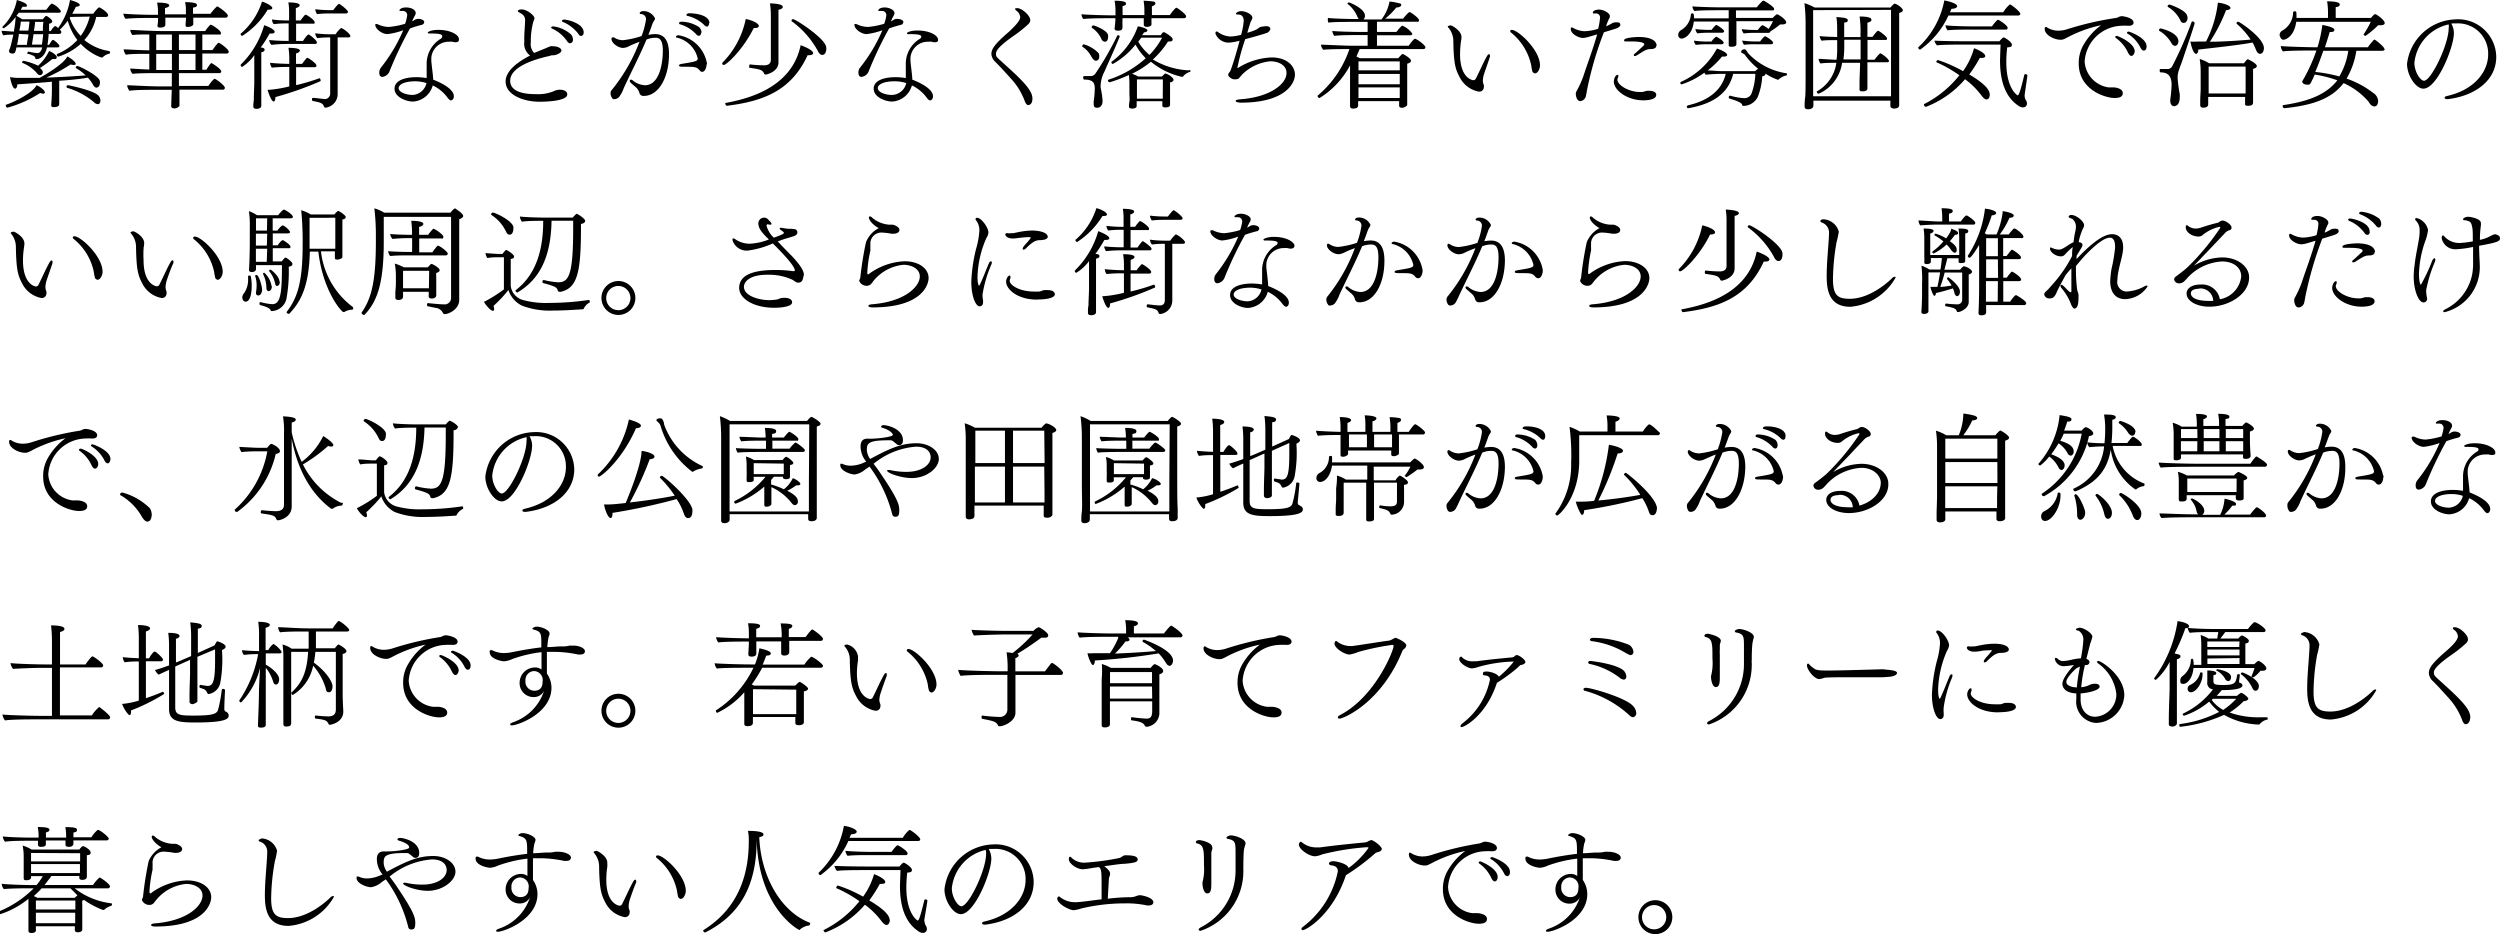 <svg xmlns="http://www.w3.org/2000/svg" viewBox="0 0 278.62 104.1"><title>txt02_urban_sp</title><g id="Layer_2" data-name="Layer 2"><g id="メイン"><path d="M12.26,5.81c0,.08,0,.16-.07.17a1.5,1.5,0,0,0-.76.42.15.15,0,0,1-.12,0h-.06A6,6,0,0,1,9,4.89,6.82,6.82,0,0,1,6.51,6.31a.2.2,0,0,1-.18-.2A.09.09,0,0,1,6.4,6,6.22,6.22,0,0,0,8.62,4.46,6.56,6.56,0,0,1,7.55,2.31a7.51,7.51,0,0,1-.88,1s.17.17.17.26-.07.21-.25.21H5.42A10,10,0,0,1,5.29,5h.18c.28-.45.34-.55.45-.55s.7.51.7.66-.07.17-.22.17H5.24C5,6.37,4.34,6.59,4.08,6.59c-.09,0-.12,0-.14-.12a.42.42,0,0,0-.3-.29C3.48,6.11,3.22,6,3.05,6a.08.08,0,0,1,0-.08c0-.08.08-.18.12-.17a6.59,6.59,0,0,0,1,.17c.27,0,.44-.26.54-.64H1.83l-.06.29c-.09.34-.15.4-.41.4S1,5.77,1,5.72v0c0-.11.11-.33.15-.46.13-.46.25-1,.34-1.4-.34,0-.73,0-1.12.08a1,1,0,0,1-.19-.5c.39,0,.92.07,1.38.08V3.39a10,10,0,0,0,.18-1.5A4.82,4.82,0,0,1,.42,3.15.17.17,0,0,1,.26,3a.08.08,0,0,1,0,0A5.65,5.65,0,0,0,1.88,0C2.55.21,3,.4,3,.6s-.12.15-.39.15H2.51l-.2.34H5.15C5.24,1,5.64.4,5.79.4a2.16,2.16,0,0,1,1,.84c0,.09-.07.18-.23.18H2.09l-.26.35a3.9,3.9,0,0,1,.63.38H4.77c.08-.11.3-.37.36-.37s0,0,.06,0c.22.11.63.41.63.59s-.15.22-.35.28c0,.26,0,.54,0,.81h.18s.34-.54.49-.54.09,0,.33.21A7.32,7.32,0,0,0,7.8,0S8.89.27,8.89.55c0,.1-.13.19-.43.2a7.32,7.32,0,0,1-.41.78H10.4c.18-.27.55-.71.65-.71s1,.56,1,.87c0,.11-.08.2-.26.2H10.72A5.57,5.57,0,0,1,9.4,4.46,5.68,5.68,0,0,0,12,5.66C12.23,5.71,12.26,5.72,12.26,5.81ZM5,10.3c0,.09-.08.14-.19.14a.93.93,0,0,1-.33-.08A13,13,0,0,1,.83,12c-.1,0-.18-.13-.18-.24a.07.07,0,0,1,0-.08c1-.33,3-1.33,3.42-2.18C4.41,9.62,5,10.05,5,10.3Zm6.11-1a.42.42,0,0,1-.35.47c-.13,0-.27-.1-.4-.34a4.82,4.82,0,0,0-.56-.78C9,8.8,7.88,8.92,6.6,9v.35c0,.37,0,.92,0,1.57,0,.2,0,.64,0,.69h0c0,.33-.51.33-.55.33-.21,0-.34,0-.34-.25v-.05a21.43,21.43,0,0,0,.07-2.3V9.11c-1.16.1-2.46.2-3.85.29,0,.3-.13.48-.25.48-.32,0-.54-1.12-.56-1.29a4.76,4.76,0,0,0,1,.09H4.43C4.5,8.63,7,7.28,7.51,6.29c.2.09.93.57.93.83,0,.08-.07.12-.2.12a1.13,1.13,0,0,1-.37-.06A17.66,17.66,0,0,1,5.15,8.65c1.68-.06,3.33-.16,4.4-.25a5.71,5.71,0,0,0-1.1-.82.07.07,0,0,1,0-.07.18.18,0,0,1,.16-.16c.19,0,2.23,1,2.49,1.59A1,1,0,0,1,11.14,9.33Zm-9-5.52C2.05,4.2,2,4.59,1.9,5H3c0-.25.12-.69.18-1.16Zm.2-1.37c0,.34-.09.69-.15,1h1a10.39,10.39,0,0,0,.12-1Zm4,4c0,.1-.07.17-.23.17a1.18,1.18,0,0,1-.25,0,14.5,14.5,0,0,1-1.38,1,.33.33,0,0,1,.12.11A.59.59,0,0,1,4.77,8a.34.34,0,0,1-.31.38c-.12,0-.26-.08-.4-.29A4.17,4.17,0,0,0,2.47,7a.07.07,0,0,1,0-.07.18.18,0,0,1,.17-.15,7.15,7.15,0,0,1,1.61.54A5.23,5.23,0,0,0,5.47,5.68C5.84,5.82,6.34,6.16,6.34,6.4ZM3.74,3.81c-.06.4-.13.83-.18,1.16H4.67c.06-.33.1-.72.14-1.16Zm.17-1.37c0,.2-.06.6-.13,1h1c0-.31,0-.66.06-1Zm7,9.17a.7.7,0,0,1-.47-.25A8.26,8.26,0,0,0,7.49,9.79a.09.09,0,0,1-.07-.1c0-.1,0-.19.15-.19s2.77.56,3.35,1.11a.81.81,0,0,1,.27.61S11.19,11.61,10.91,11.61ZM7.84,1.89,7.77,2A5.24,5.24,0,0,0,9,4a6.22,6.22,0,0,0,1-2.15Z"/><path d="M25.49,5.75a.21.21,0,0,1-.23.22H22.55v1.8H23c.44-.7.53-.74.57-.74s1.09.65,1.09.93c0,.1-.07.19-.23.19H19.94V9.58h3.29c0-.05.56-.8.69-.8s1.14.75,1.14,1a.2.2,0,0,1-.23.21H20c0,.55,0,1.13,0,1.45,0,.1,0,.22,0,.33s-.3.31-.54.31-.38-.06-.38-.27v0s0-.07.06-1.8H17.5c-1,0-2.5,0-3.07.11a1.22,1.22,0,0,1-.26-.62h0c.38,0,2.47.13,3.64.13h1.34c0-.19,0-.39,0-.56V8.15H17.65c-.83,0-2.3,0-2.88.08a1.06,1.06,0,0,1-.26-.59c.24,0,1.18.08,2.13.11V6c-1,0-2.13,0-2.61.1a1.14,1.14,0,0,1-.25-.6v0c.3,0,1.7.09,2.86.11V3.84c-.73,0-1.5,0-1.87.07a1,1,0,0,1-.25-.58c.38,0,2.27.13,3.44.13h4.91a4.45,4.45,0,0,1,.57-.7.07.07,0,0,1,.06,0c.15,0,1.12.65,1.12.9s-.06.19-.23.19H22.55V5.58h1.13c.06-.07.55-.81.69-.81S25.49,5.49,25.49,5.75Zm-.1-4a.23.23,0,0,1-.26.22H21.54c0,.11,0,.23,0,.36s0,.27,0,.39S21.23,3,21,3s-.32,0-.32-.23v0c0-.17.05-.59.05-.8H18.43v.44c0,.12,0,.21,0,.34s-.1.32-.55.32c-.2,0-.33,0-.33-.23v0a3.57,3.57,0,0,0,.06-.44c0-.14,0-.27,0-.4h-.92c-.35,0-2.07,0-2.69.1a1.08,1.08,0,0,1-.25-.58v0c.6.07,2.26.13,3.26.13h.6V1.29a5.66,5.66,0,0,0-.1-1c1.12,0,1.35.17,1.35.31s-.16.23-.47.3v.7h2.33V1.24a4.35,4.35,0,0,0-.09-1c.8,0,1.32.09,1.32.31s-.14.24-.44.3c0,.05,0,.46,0,.69h1.95a5,5,0,0,1,.73-.83C24.37.73,25.39,1.5,25.39,1.72Zm-6.23,2.1H17.41V5.58h1.75Zm0,2.15H17.41v1.8h1.75Zm2.63-2.15H19.94V5.58h1.85Zm0,2.15H19.94v1.8h1.85Z"/><path d="M30.61,3.55c0,.12-.13.19-.39.19h-.17a13.47,13.47,0,0,1-1,1.56c.28,0,.44.09.44.24s-.11.23-.37.29V9.1c0,.3,0,1.07,0,1.78,0,.14,0,.76,0,.92s-.15.33-.54.33c-.21,0-.35-.07-.35-.27V11.8c0-.24.05-.5.06-.76,0-.6.05-1.41.05-1.94V6.15A4.88,4.88,0,0,1,27,7.45a.18.18,0,0,1-.17-.17.09.09,0,0,1,0-.08,9.94,9.94,0,0,0,2.61-4.39C29.73,2.9,30.61,3.26,30.61,3.55ZM30.35.9c0,.1-.1.17-.32.17a.65.65,0,0,1-.19,0A8.94,8.94,0,0,1,27,4a.2.2,0,0,1-.18-.18s0,0,0-.06A7.79,7.79,0,0,0,29.2.18C29.55.27,30.35.64,30.35.9Zm.34,9.92v.06c0,.28-.09.43-.19.43-.3,0-.68-1.29-.68-1.29a13,13,0,0,0,2.42-.39V7.46h-.17a16.46,16.46,0,0,0-1.77.08A1,1,0,0,1,30.1,7c.55.06,1.41.11,2.14.12V6.41a8.35,8.35,0,0,0-.09-1.08c.22,0,1.27,0,1.27.31,0,.11-.14.24-.43.32,0,.07,0,.57,0,1.16h.67c.06-.06.3-.42.54-.67a.07.07,0,0,1,.07,0c.1,0,1,.61,1,.86a.18.18,0,0,1-.2.18H33v2a22.73,22.73,0,0,0,2.6-.77h0c.07,0,.13.13.13.23a.11.11,0,0,1,0,.09A36.61,36.61,0,0,1,30.69,10.82Zm4.63-6.09c0,.09-.07.17-.21.17H31.9A15.34,15.34,0,0,0,30.25,5,.89.89,0,0,1,30,4.46a20.94,20.94,0,0,0,2.17.1h0V2.61H32a11.66,11.66,0,0,0-1.49.08.89.89,0,0,1-.2-.52,13.57,13.57,0,0,0,1.91.11V1.37a6.7,6.7,0,0,0-.08-1.1c.14,0,1.26,0,1.26.31,0,.11-.13.24-.43.32,0,.09,0,.67,0,1.38h.53A5.07,5.07,0,0,1,34,1.65a.15.15,0,0,1,.07,0c.17,0,1,.6,1,.82s-.08.17-.22.17H33V4.56h.77c.42-.63.58-.72.59-.72C34.51,3.84,35.32,4.5,35.32,4.73ZM39.05,4c0,.11-.1.17-.23.17H37.63V9c0,.24,0,1.2,0,1.55v0a1.53,1.53,0,0,1-1.35,1.45.18.18,0,0,1-.17-.11c-.14-.42-.4-.47-1.27-.64,0,0-.07-.06-.07-.13s0-.22.11-.21c.37,0,1.11.13,1.35.13s.57-.21.57-.62V4.17h-.2a11.48,11.48,0,0,0-1.24.08,1,1,0,0,1-.23-.54,13.24,13.24,0,0,0,1.64.11h.63a3,3,0,0,1,.6-.69.06.06,0,0,1,.05,0h0C38.48,3.3,39.05,3.85,39.05,4Zm-.27-2.67c0,.1-.11.17-.24.17H36.61a11.69,11.69,0,0,0-1.27.07,1,1,0,0,1-.2-.54,13.07,13.07,0,0,0,1.63.1h.37c.06-.09.53-.7.64-.7S38.78,1.12,38.78,1.33Z"/><path d="M47.28,2.46a.35.35,0,0,1-.28.31,12.92,12.92,0,0,0-1.31.4,41.82,41.82,0,0,0-2.25,4.71,1,1,0,0,1-.82.69c-.22,0-.35-.16-.35-.46a.9.9,0,0,1,.18-.57,17.79,17.79,0,0,0,2.49-4.17,7.63,7.63,0,0,1-1.76.43c-.62,0-1.35-.59-1.35-1,0-.11,0-.13.1-.13a.42.42,0,0,1,.2.05A2.88,2.88,0,0,0,43.38,3a9.24,9.24,0,0,0,1.77-.35,4.69,4.69,0,0,0,.23-.93.47.47,0,0,0-.53-.5h-.21c-.08,0-.12,0-.12-.07s.18-.32.73-.32,1.08.24,1.08.63a.58.58,0,0,1-.09.27,4.9,4.9,0,0,0-.31.66l.15-.09.22-.13a1,1,0,0,1,.35-.07C47.26,2.15,47.28,2.42,47.28,2.46Zm3.49,2.25a1.28,1.28,0,0,1-.35-.06,1.83,1.83,0,0,0-.35,0,1.94,1.94,0,0,0-2,1.79c0,.1,0,.22,0,.35.06.73.18,1.43.21,2.09,1.4.54,2.3,1.21,2.3,1.84,0,.35-.21.47-.33.47s-.29-.2-.36-.29a4.37,4.37,0,0,0-1.66-1.38,2.44,2.44,0,0,1-2.2,1.8c-.72,0-2.06-.47-2.06-1.44s1.28-1.28,2.45-1.28a7,7,0,0,1,1.13.1c0-.44,0-1.09,0-1.58a3.24,3.24,0,0,1,1.59-2.81A.32.32,0,0,0,49.28,4c0-.26-.83-.26-1-.26a1.62,1.62,0,0,0-.32,0h-.09c-.14,0-.2-.06-.2-.11s.33-.3,1.18-.3c1.41,0,2.29.58,2.29,1C51.19,4.63,51,4.71,50.77,4.71ZM46.3,9.06c-1.17,0-1.87.33-1.87.77s.83.75,1.56.75h0a1.68,1.68,0,0,0,1.54-1.32A4.15,4.15,0,0,0,46.3,9.06Z"/><path d="M60.13,11.34c-1.73,0-3.78-.73-3.78-2.26,0-1.2,1.38-2.2,2.73-2.89a1.63,1.63,0,0,1-.65-1.51c0-.18,0-.36,0-.56,0-.44.08-1.31.09-1.78a.93.93,0,0,0-.05-.4.76.76,0,0,0-.27-.35c-.15-.11-.29-.17-.42-.26a.15.15,0,0,1-.07-.11c0-.1.2-.17.43-.17.59,0,1.43.67,1.43,1,0,0-.14.4-.14.4a8.25,8.25,0,0,0-.27,2.26,1.46,1.46,0,0,0,.34,1.17l.09,0,.75-.31c.49-.19.77-.33,1-.41a1,1,0,0,1,.35,0c.43,0,.88.2.88.47s-.51.48-.84.53c-.15,0-.32,0-.5.08-2,.44-4.37,1.3-4.37,2.76s2.16,1.49,2.85,1.49a4.54,4.54,0,0,0,2.11-.37,1.36,1.36,0,0,1,.59-.12c.47,0,.81.19.81.52C63.24,11.32,60.48,11.34,60.13,11.34Zm3.38-6.52c-.09,0-.19-.06-.31-.23a4,4,0,0,0-1.62-1.38c-.09,0-.15-.1-.15-.15s.09-.12.22-.12a3.64,3.64,0,0,1,2,.91.88.88,0,0,1,.2.61A.34.34,0,0,1,63.51,4.82ZM64.77,4c-.09,0-.19,0-.31-.22a4.15,4.15,0,0,0-1.69-1.32c-.1,0-.14-.1-.14-.15s.12-.13.25-.13c.31,0,2.17.4,2.17,1.44C65.05,3.82,64.94,4,64.77,4Z"/><path d="M71.75,10.69a.45.45,0,0,1-.48-.3,1.31,1.31,0,0,0-.48-.73c-.15-.14-.32-.27-.49-.43A.26.26,0,0,1,70.19,9a.11.11,0,0,1,.12-.12.29.29,0,0,1,.18.06,2.34,2.34,0,0,0,1.38.56c1.6,0,2-2.35,2-3.87,0-1-.26-1.41-.76-1.42a2.62,2.62,0,0,0-1.06.2C71.25,6.32,70.35,8,69.51,9.84a3.39,3.39,0,0,1-.54,1,.77.77,0,0,1-.48.21h-.06c-.05,0-.15,0-.18-.09a.9.9,0,0,1-.2-.63.47.47,0,0,1,.13-.3,19.29,19.29,0,0,0,3.09-5.37,11.63,11.63,0,0,0-1.19.5,1.47,1.47,0,0,1-.65.18c-.55,0-1.28-.55-1.28-1,0-.12.06-.17.13-.17a.2.2,0,0,1,.15,0,1.81,1.81,0,0,0,1,.31,10,10,0,0,0,2.07-.46A8.62,8.62,0,0,0,72,2.15a.56.56,0,0,0-.56-.58c-.1,0-.15-.06-.15-.11s.09-.22.41-.22a1.41,1.41,0,0,1,1.3.81.39.39,0,0,1-.06.2,1.88,1.88,0,0,0-.24.44c-.14.4-.28.81-.44,1.19A5.2,5.2,0,0,1,73,3.8c.71,0,1.56.32,1.56,2.23C74.56,8.59,73.43,10.69,71.75,10.69Zm7-3.53c0,.19-.1.85-.52.85A.38.38,0,0,1,78,7.87c-.34-.41-.53-.43-1.6-.43-.51,0-.72,0-.72-.13s.11-.15.29-.19c1.6-.26,1.79-.31,1.79-.61a3.1,3.1,0,0,0-2.3-2.31c-.08,0-.12,0-.12-.1s.11-.17.29-.17h0a3.84,3.84,0,0,1,3.13,3A1.21,1.21,0,0,1,78.8,7.16Zm-.61-3.52c0,.17-.09.35-.25.35a.44.44,0,0,1-.31-.18,3.92,3.92,0,0,0-1.75-1.09c-.11,0-.15-.09-.15-.15s.09-.15.24-.15a3.61,3.61,0,0,1,2,.61A.91.91,0,0,1,78.19,3.64Zm.88-1.05c0,.18-.07.37-.23.37a.44.44,0,0,1-.31-.18,4.08,4.08,0,0,0-1.82-1c-.12,0-.16-.09-.16-.13s.12-.17.28-.17C77.42,1.47,79.07,1.65,79.07,2.59Z"/><path d="M84.57,2.9c0,.13-.15.23-.47.23H84c-1.15,2.33-3,4.11-3.35,4.11a.14.14,0,0,1-.15-.14.13.13,0,0,1,0-.1,9.58,9.58,0,0,0,2.61-4.88C83.6,2.2,84.57,2.54,84.57,2.9Zm6.06,3c0,.13-.13.25-.43.25a.68.68,0,0,1-.19,0c-1.84,4-5,5.14-9,5.64h0c-.09,0-.17-.14-.17-.23a.07.07,0,0,1,0-.08c2.1-.4,7.37-1.49,8.39-6.44C89.6,5.16,90.63,5.59,90.63,5.93ZM87.24.77c0,.13-.16.26-.48.32,0,.3,0,3.81,0,4.2s0,1.38,0,1.6v.05c0,1.07-1.32,1.37-1.43,1.37a.2.2,0,0,1-.18-.13c-.18-.42-.53-.47-1.65-.63,0,0,0-.06,0-.13s0-.26.1-.24a14.06,14.06,0,0,0,1.57.1c.37,0,.74-.13.74-.62l0-4.9A9.14,9.14,0,0,0,85.81.38C86,.38,87.24.4,87.24.77Zm4.85,4.68c0,.28-.12.67-.45.67-.17,0-.36-.13-.52-.49a10,10,0,0,0-2.91-3.28s0,0,0-.06a.19.19,0,0,1,.16-.16c.29,0,3.36,2,3.68,3A1,1,0,0,1,92.09,5.45Z"/><path d="M100.68,2.46a.35.35,0,0,1-.28.31,12.92,12.92,0,0,0-1.31.4,41.82,41.82,0,0,0-2.25,4.71,1,1,0,0,1-.82.69c-.22,0-.35-.16-.35-.46a.84.84,0,0,1,.18-.57,17.79,17.79,0,0,0,2.49-4.17,7.63,7.63,0,0,1-1.76.43c-.62,0-1.35-.59-1.35-1,0-.11,0-.13.1-.13a.42.42,0,0,1,.2.05A2.88,2.88,0,0,0,96.78,3a9,9,0,0,0,1.76-.35,4.1,4.1,0,0,0,.24-.93.47.47,0,0,0-.53-.5H98c-.08,0-.12,0-.12-.07s.18-.32.73-.32c.4,0,1.08.24,1.08.63a.58.58,0,0,1-.09.27,4.9,4.9,0,0,0-.31.66l.15-.09.22-.13a.94.94,0,0,1,.35-.07C100.66,2.15,100.68,2.42,100.68,2.46Zm3.49,2.25a1.28,1.28,0,0,1-.35-.06,1.83,1.83,0,0,0-.35,0,1.94,1.94,0,0,0-2,1.79c0,.1,0,.22,0,.35.06.73.18,1.43.21,2.09,1.4.54,2.3,1.21,2.3,1.84,0,.35-.21.47-.33.47s-.3-.2-.36-.29a4.37,4.37,0,0,0-1.66-1.38,2.44,2.44,0,0,1-2.2,1.8c-.72,0-2.06-.47-2.06-1.44s1.28-1.28,2.45-1.28a7.08,7.08,0,0,1,1.13.1c0-.44,0-1.09,0-1.58a3.24,3.24,0,0,1,1.59-2.81.32.32,0,0,0,.14-.24c0-.26-.83-.26-1-.26a1.62,1.62,0,0,0-.32,0h-.1c-.13,0-.19-.06-.19-.11s.32-.3,1.18-.3c1.41,0,2.29.58,2.29,1C104.59,4.63,104.4,4.71,104.17,4.71ZM99.7,9.06c-1.17,0-1.87.33-1.87.77s.83.75,1.56.75h0A1.68,1.68,0,0,0,101,9.26,4.15,4.15,0,0,0,99.7,9.06Z"/><path d="M114.6,11.71c-.13,0-.27-.11-.4-.46a7.45,7.45,0,0,0-1.47-2.42c-.63-.69-1.16-1.3-1.78-1.91a1.34,1.34,0,0,1-.46-.89c0-.54.29-1.06,2-2.53C113,3,113.7,2.35,113.7,1.9a1,1,0,0,0-.39-.68c-.06-.05-.17-.13-.17-.21s0-.1.24-.1c.5,0,1.44.81,1.44,1.34,0,.27-.21.44-.4.61a14.6,14.6,0,0,1-1.56,1.21C111.17,5.27,111,5.71,111,6s.06.33.37.63c2.21,2,3.69,3.3,3.69,4.33C115.08,11.55,114.77,11.71,114.6,11.71Z"/><path d="M132.19,1.82c0,.1-.07.21-.25.21h-3.61v.13c0,.19,0,.36,0,.56s-.36.28-.5.28-.36-.06-.36-.23v0a.47.47,0,0,0,0-.17V2.29c0-.09,0-.17,0-.26H125.1v.26a4.78,4.78,0,0,0,0,.54c0,.42,0,.59-.54.59-.19,0-.34-.07-.34-.23V3.13a7.68,7.68,0,0,0,.09-1.1h-.57c-.36,0-2.39,0-3,.09a.87.87,0,0,1-.21-.53v0c.61.06,2.53.12,3.56.12h.23V1.24a6.86,6.86,0,0,0-.1-1.16c.91,0,1.27.12,1.27.31s-.13.22-.38.3a2.53,2.53,0,0,0,0,.39v.6h2.43V1.24a6.7,6.7,0,0,0-.09-1.16,8.65,8.65,0,0,1,1,.08c.21,0,.32.11.32.22s-.13.24-.39.32a2.74,2.74,0,0,0,0,.35v.63h2c.13-.21.61-.82.72-.82S132.19,1.57,132.19,1.82Zm-9.68,4.47c0,.48-.35.48-.36.48-.25,0-.44-.32-.58-.57a2.82,2.82,0,0,0-.95-1,.1.1,0,0,1,0-.08.19.19,0,0,1,.18-.18,3.73,3.73,0,0,1,1.65,1A.75.75,0,0,1,122.51,6.29Zm.62,1.61a3.73,3.73,0,0,0-.46,1.5,2.19,2.19,0,0,0,0,.42,8.4,8.4,0,0,1,.21,1.44c0,.41-.21.75-.6.75s-.39-.22-.39-.53a1.09,1.09,0,0,1,0-.17,10.91,10.91,0,0,0,.12-1.44c0-.61-.17-1-1.16-1-.09,0-.13-.11-.13-.21s0-.18.13-.18h0l.72,0a.65.65,0,0,0,.51-.28A33.79,33.79,0,0,0,124.5,4a.14.14,0,0,1,.12-.08.18.18,0,0,1,.17.16s0,0,0,0C124.14,5.69,123.4,7.23,123.13,7.9Zm.36-3.75c0,.22-.09.5-.35.5a.48.48,0,0,1-.4-.32,2.85,2.85,0,0,0-1.07-1.24.08.08,0,0,1,0-.07.21.21,0,0,1,.19-.19c.08,0,1.39.47,1.61,1A.66.66,0,0,1,123.49,4.15Zm9.19,3.7c0,.07,0,.16-.09.17a1.51,1.51,0,0,0-.72.48.17.17,0,0,1-.12.07h0a8.25,8.25,0,0,1-3.48-1.69,10.72,10.72,0,0,1-2.11,1.34,3.92,3.92,0,0,1,.69.31h2.65a3.48,3.48,0,0,1,.34-.33.07.07,0,0,1,.06,0c.16,0,.89.41.89.71,0,.13-.15.22-.39.28v1.14c0,.25,0,.81,0,.91s0,.44,0,.47c0,.21-.3.26-.53.26s-.33-.08-.33-.2,0-.33,0-.49h-2.86v.14s0,.35,0,.39c0,.29-.44.29-.51.29-.22,0-.35-.08-.35-.22v0s0-.34.05-.52,0-.77,0-1v-1a7.23,7.23,0,0,0-.06-1,15.74,15.74,0,0,1-2.14.81.21.21,0,0,1-.19-.2.09.09,0,0,1,.06-.09,11.37,11.37,0,0,0,4.15-2.39,6.65,6.65,0,0,1-1.14-1.52,8.46,8.46,0,0,1-2.53,2.16.17.17,0,0,1-.15-.16.12.12,0,0,1,0-.08,8.21,8.21,0,0,0,2.94-3.95c.13,0,1.07.2,1.07.46,0,.09-.13.18-.41.22,0,.1-.12.19-.18.3h2.08a.94.94,0,0,1,.27-.33s.06,0,.1,0,.95.51.95.78-.21.25-.52.26a10.14,10.14,0,0,1-1.68,2,8.47,8.47,0,0,0,4,1.21S132.68,7.79,132.68,7.85Zm-3.08,1h-2.89V11h2.88c0-.2,0-.43,0-.54Zm-2.4-4.65c-.12.15-.23.29-.34.45a5.57,5.57,0,0,0,1.25,1.47,8.49,8.49,0,0,0,1.4-1.92Z"/><path d="M144.32,8.31c0,1-1.12,3.13-6,3.13-.36,0-.61-.09-.61-.19s.17-.16.58-.19c3.21-.24,5.09-1.67,5.09-2.93,0-.85-.86-1.3-1.81-1.3a5.17,5.17,0,0,0-3.16,1.5l-.33.39c-.11.12-.34.12-.55.12s-.65-.29-.65-.49.22-.35.27-.51c.37-1,.76-2.39,1-3.3a5.93,5.93,0,0,1-1.19.21,1.58,1.58,0,0,1-1.5-1c0-.12,0-.24.14-.24a.25.25,0,0,1,.15.07,2.55,2.55,0,0,0,1.39.49,5.38,5.38,0,0,0,1.18-.19,7.66,7.66,0,0,0,.29-1.57c0-.45-.24-.69-.61-.69-.17,0-.24,0-.24-.11s.29-.27.57-.27c.5,0,1.25.36,1.25.75V2a1.54,1.54,0,0,1-.17.38c-.09.2-.32,1-.4,1.27a6,6,0,0,0,.95-.33c.22-.1.36-.27.51-.31a3.36,3.36,0,0,1,.65-.09c.46,0,.46.29.46.33s-.14.33-.37.41c-.47.17-2,.6-2.43.7a25,25,0,0,0-.88,3.2s0,0,0,0a.16.16,0,0,0,.09,0,7.61,7.61,0,0,1,3.76-1.16C143.58,6.42,144.32,7.48,144.32,8.31Z"/><path d="M158.86,5.28c0,.1-.08.19-.23.19h-7.1c-.12.29-.24.56-.36.82l.39.2h4.27s.41-.48.48-.48.94.48.94.76c0,.12-.09.24-.42.33V9.93c0,.21,0,1,0,1.19s0,.48,0,.57-.29.32-.56.32-.34-.09-.34-.26,0-.3,0-.48h-4.57c0,.21,0,.47,0,.5s0,.33-.53.33c-.23,0-.37-.06-.37-.27v-.05s0-.31,0-.57c0-.45,0-1,0-1.28l0-2.55V7.29a9.58,9.58,0,0,1-3.4,3.64s-.21-.06-.21-.19,0-.05,0-.08a11.66,11.66,0,0,0,3.54-5.19c-.75,0-2.38,0-2.91.08a1,1,0,0,1-.26-.57c.52,0,2.62.12,3.64.12h1.56V3.91h-1.12c-.66,0-2,0-2.59.09a1.08,1.08,0,0,1-.23-.55c.61.07,2.38.11,3.17.11h.77V2.44h-1.78c-.67,0-2,0-2.6.08A1,1,0,0,1,148,2c.61.08,2.39.12,3.18.12h.26a1.27,1.27,0,0,1-.17-.27,3.45,3.45,0,0,0-1.1-1.43.05.05,0,0,1,0,0,.17.17,0,0,1,.16-.15c.09,0,1.79.68,1.79,1.48a.57.57,0,0,1-.16.42h2a4.6,4.6,0,0,0,.9-2A7,7,0,0,1,156,.38c.12,0,.17.11.17.19s-.17.26-.5.26h-.05a7.77,7.77,0,0,1-1.25,1.25h2c.12-.16.6-.73.72-.73l.05,0c.19.09,1,.66,1,.89s-.07.18-.22.18h-4.46V3.56h2.17a4.87,4.87,0,0,1,.61-.69.1.1,0,0,1,.07,0,2.57,2.57,0,0,1,1.09.88c0,.11-.07.18-.22.18h-3.72V5.1H157c.11-.17.55-.78.7-.78S158.86,5,158.86,5.28ZM156,6.84h-4.6v1H156Zm0,1.4h-4.6V9.39H156Zm0,1.5h-4.6v1.18H156c0-.25,0-.65,0-.82Z"/><path d="M165.41,8.2a3,3,0,0,0-.15.78V9a1.4,1.4,0,0,0,.11.49.59.59,0,0,1,0,.23.5.5,0,0,1-.56.49,3,3,0,0,1-2.12-1.58c-.49-.92-.67-1.51-.72-4a2.29,2.29,0,0,0-.5-1.49c-.08-.09-.12-.15-.12-.19s.19-.12.33-.12,1.2.59,1.2,1.3a2.73,2.73,0,0,1-.06.5,11.25,11.25,0,0,0-.1,1.4c0,2.78,1.46,2.91,1.48,2.91a.33.33,0,0,0,.3-.22c.34-.66.83-1.78,1.22-2.47.08-.13.16-.21.24-.21s.09.07.09.16a.39.39,0,0,1,0,.14C165.91,6.77,165.59,7.66,165.41,8.2Zm6.22-.91c0,.39-.26.89-.56.89a.38.38,0,0,1-.29-.22,5.38,5.38,0,0,1-.13-.69,6.42,6.42,0,0,0-2.23-3.63.21.21,0,0,1-.11-.17.16.16,0,0,1,.18-.14C169.18,3.33,171.63,5.56,171.63,7.29Z"/><path d="M180.58,2.76c0,.15-.13.32-.65.48s-1.18.36-1.18.36a38.76,38.76,0,0,0-1.9,6.54,5.51,5.51,0,0,1-.13.66.72.72,0,0,1-.6.47c-.41,0-.5-.65-.5-.79v0a.65.65,0,0,1,.1-.35,11.53,11.53,0,0,0,.72-1.57c.49-1.51,1.07-3,1.56-4.73l-.88.26a2.87,2.87,0,0,1-.72.14c-.41,0-1.34-.42-1.34-1,0,0,0-.18.1-.18a.52.52,0,0,1,.2.08,2.82,2.82,0,0,0,1.23.35,5.64,5.64,0,0,0,1.52-.27,7.15,7.15,0,0,0,.21-1.23.44.44,0,0,0-.49-.48l-.15,0h0c-.12,0-.16,0-.16-.09,0-.21.33-.34.67-.34.61,0,1.22.43,1.22.69a.68.68,0,0,1,0,.17,4.63,4.63,0,0,0-.41,1,4.51,4.51,0,0,0,.6-.3.89.89,0,0,1,.55-.14C180.56,2.46,180.58,2.68,180.58,2.76Zm4,7.82c0,.6-1.24.6-1.45.6-1.8,0-3.27-1.13-3.27-2.09,0-.34.21-.74.39-.74s.1.05.1.13a.22.22,0,0,1,0,.13.51.51,0,0,0-.09.28c0,.6,1.28,1.36,2.47,1.36a1,1,0,0,0,.24,0c.22,0,.4-.11.62-.13h.13C184.59,10.1,184.59,10.52,184.59,10.58Zm0-5.47c0,.22-.17.35-.62.36s-.61.11-1.52.69a.43.43,0,0,1-.24.08c-.06,0-.11,0-.11-.08s0-.11.16-.22c.95-.88,1-.89,1-1,0-.28-.9-.32-1.48-.32h-.64a.13.13,0,0,1-.13-.13c0-.33,1.48-.37,1.73-.37C184.08,4.15,184.63,4.59,184.63,5.11Z"/><path d="M199.07,2.5c0,.14-.16.22-.43.22a1.1,1.1,0,0,1-.25,0,7.46,7.46,0,0,1-1.08.77h0c0,.11-.11.17-.23.17h-1.52a9.92,9.92,0,0,0-1.23.07,1.17,1.17,0,0,1-.22-.48,12.3,12.3,0,0,0,1.43.09h.36s.4-.53.53-.53a2.57,2.57,0,0,1,.67.42,6.91,6.91,0,0,0,.5-.87h-4.08v1c0,.22,0,.71,0,1s0,.44,0,.54,0,.31-.54.31c-.19,0-.32,0-.32-.21V5c0-.1,0-.31,0-.57s0-.88,0-1.13v-.9h-3.89c-.15,1.42-1,1.9-1.35,1.9a.37.37,0,0,1-.38-.41.61.61,0,0,1,.29-.52,2.22,2.22,0,0,0,1.12-1.8c0-.05.09-.08.17-.08s.18,0,.18.55h3.86v-.9h-1.11c-.53,0-2.13,0-2.71.09a.82.82,0,0,1-.22-.52v0c.63.06,2.36.11,3.26.11h3.9c.12-.15.62-.75.74-.75s1.2.69,1.2.9-.07.19-.25.19h-4V2h4.09c.14-.14.4-.4.48-.4a.11.11,0,0,1,.07,0C198.39,1.74,199.07,2.2,199.07,2.5Zm.08,5.76c0,.07,0,.15-.1.16a1.68,1.68,0,0,0-.8.42.16.16,0,0,1-.12.05,6.51,6.51,0,0,1-1.38-.69.13.13,0,0,1,0,.08c0,.09-.11.18-.35.22a7.36,7.36,0,0,1-.5,2.3,1.8,1.8,0,0,1-1.53,1c-.13,0-.2,0-.22-.13s-.21-.33-1.41-.69a.13.13,0,0,1-.08-.12c0-.09.07-.2.16-.2h0a7.19,7.19,0,0,0,1.54.28.87.87,0,0,0,.83-.48,7,7,0,0,0,.44-2.23h-2.47c-.62,2.58-2.89,3.46-5,3.83h0a.16.16,0,0,1-.17-.16c0-.07.05-.14.17-.17,2.09-.49,3.7-1.55,4.17-3.5h-.18a18.42,18.42,0,0,0-2.06.1,1.28,1.28,0,0,1-.14-.23,9.06,9.06,0,0,1-2.52,1.3.15.15,0,0,1-.16-.15.14.14,0,0,1,.08-.13,8.54,8.54,0,0,0,4-3.71c1.07.37,1.14.64,1.14.72s-.12.17-.31.17a.8.8,0,0,1-.26,0,9.86,9.86,0,0,1-1.6,1.55c.48,0,1.06.08,1.6.08h3.7a1,1,0,0,1,.33-.26v0a7.94,7.94,0,0,1-1.47-1.54c-.08-.12-.22-.16-.37-.24a.09.09,0,0,1-.06-.08.31.31,0,0,1,.28-.31.28.28,0,0,1,.15,0c.16.08.25.31.38.47a7.37,7.37,0,0,0,4.24,2.2C199.12,8.13,199.15,8.19,199.15,8.26ZM192.1,4.77c0,.09-.1.16-.23.16h-1.64A11.31,11.31,0,0,0,189,5a.85.85,0,0,1-.21-.47,10.65,10.65,0,0,0,1.45.1h.5a2.09,2.09,0,0,1,.53-.55S192.1,4.51,192.1,4.77Zm.05-1.29c0,.11-.12.17-.25.17h-1.54a9.33,9.33,0,0,0-1.2.07,1.32,1.32,0,0,1-.22-.48,12.12,12.12,0,0,0,1.42.09h.39c.13-.17.44-.55.53-.55S192.15,3.29,192.15,3.48Zm5.46,1.29c0,.09-.1.16-.23.16h-1.77a10.1,10.1,0,0,0-1.24.06.91.91,0,0,1-.2-.47,10.35,10.35,0,0,0,1.43.1h.56c.14-.19.46-.58.55-.58S197.61,4.54,197.61,4.77Z"/><path d="M212.07,1.13c0,.16-.19.26-.41.31,0,.41,0,6,0,6,0,.36,0,2.72,0,3.21,0,.27,0,1,0,1.08,0,.36-.47.37-.59.37s-.39-.07-.39-.29,0-.38,0-.59H202.1c0,.21,0,.47,0,.53s0,.43-.61.43c-.26,0-.37-.13-.37-.31s0-.61.06-1,.05-2.08.05-3.12v-5a19.62,19.62,0,0,0-.13-2.4,6.22,6.22,0,0,1,1.14.49h8.45s.35-.43.46-.43,0,0,.05,0C211.73.62,212.07,1,212.07,1.13Zm-10,0v6.6c0,.81,0,2.33,0,3h8.68c0-.28,0-2.73,0-3.12l0-6.51Zm8.46,5.66c0,.1-.1.15-.23.15h-2.18v.26c0,.39,0,1.26,0,2.19v.45c0,.24-.22.34-.52.34s-.36-.05-.36-.25v0s0-.27,0-.58c0-.83.06-1.73.06-2.13V7h-2a4.44,4.44,0,0,1-2.62,3.45h0a.26.26,0,0,1-.2-.2.08.08,0,0,1,0-.06A4.32,4.32,0,0,0,204.66,7c-.54,0-1.41,0-1.76.08a.85.85,0,0,1-.22-.52c.35,0,1.31.09,2,.1a9,9,0,0,0,.07-1.31V4.47c-.53,0-1.38,0-1.73.07a.94.94,0,0,1-.22-.52c.34.05,1.25.09,1.95.1,0-1.21,0-1.69-.09-2.22.87.06,1.27.12,1.27.35s-.13.22-.4.27V4.13h1.82V3.84a12.48,12.48,0,0,0-.1-2c1.28,0,1.32.26,1.32.38s-.14.24-.45.31c0,.12,0,.79,0,1.58h.57c.09-.13.49-.68.62-.68s1,.66,1,.85-.1.17-.23.17h-1.95V6.66h.77c.33-.41.58-.72.68-.72l0,0C209.86,6.08,210.53,6.59,210.53,6.83Zm-3.17-2.36h-1.82v.67a11.62,11.62,0,0,1-.09,1.52h1.91Z"/><path d="M225.16,1.53c0,.11-.08.2-.25.2h-7.76A9.45,9.45,0,0,1,214,5.53a.23.23,0,0,1-.21-.19.13.13,0,0,1,0-.07A9.5,9.5,0,0,0,216.69.05c.34.05,1.43.31,1.43.64,0,.14-.2.29-.63.29l-.17.39h5.94A3.31,3.31,0,0,1,224,.49C224.13.49,225.16,1.3,225.16,1.53Zm-3.77,9.55c-.16,0-.34-.15-.58-.46A8.61,8.61,0,0,0,219,8.83a10.91,10.91,0,0,1-4.36,3.08c-.11,0-.22-.16-.22-.25a.08.08,0,0,1,0-.05,11.87,11.87,0,0,0,3.95-3.22,13.8,13.8,0,0,0-2.58-1.46.05.05,0,0,1,0,0c0-.08.1-.24.18-.24a15.59,15.59,0,0,1,2.81,1.24A8,8,0,0,0,220,5.38c.07,0,1.25.47,1.25.87,0,.12-.12.2-.34.2a.8.8,0,0,1-.26,0,16.11,16.11,0,0,1-1.18,1.85c2,1.19,2.29,1.82,2.29,2.31C221.74,10.62,221.74,11.08,221.39,11.08Zm4.25-.43a1.18,1.18,0,0,0,.1.45.72.72,0,0,1,.16.42.43.43,0,0,1-.44.45.91.91,0,0,1-.56-.22c-1.46-1-2-2.81-2-5,0-.17.05-1.56.06-1.78h-4.13c-.6,0-2.47,0-2.95.09a1.14,1.14,0,0,1-.29-.53h0c1.17.06,3.13.07,3.5.07h3.74s.35-.43.47-.43.92.51.92.8-.21.28-.52.31a12.47,12.47,0,0,0-.1,1.66c0,2.89,1.19,3.68,1.27,3.68s.22-.08.74-2.3c0,0,.07-.06.12-.06s.22.06.22.14h0C225.87,9.08,225.64,10.49,225.64,10.65Zm-1.89-7.53c0,.09-.06.18-.21.18h-4.08c-.73,0-1.8,0-2.4.08a1.06,1.06,0,0,1-.24-.56c.61.08,2.11.12,3,.12H222c.16-.24.57-.74.67-.74S223.75,2.82,223.75,3.12Z"/><path d="M237.78,2.51c0,.19-.16.36-.48.36h-.13a5.87,5.87,0,0,0-.69,0,4.25,4.25,0,0,0-4.15,4A3.11,3.11,0,0,0,235,9.74h.33c.09,0,.16,0,.25,0s1,.08,1,.64c0,.27-.15.54-.91.54-1.06,0-4-.92-4-3.84a4,4,0,0,1,.49-2,7.12,7.12,0,0,1,2-2.27,14.45,14.45,0,0,0-3.54,1.25c-.69.37-.74.37-1,.37-.6,0-1.74-.48-1.74-1.21,0-.13.05-.22.13-.22a.22.22,0,0,1,.13.06,2.39,2.39,0,0,0,1.27.36,3.37,3.37,0,0,0,1-.17A34.45,34.45,0,0,1,235.83,2a.89.89,0,0,0,.26-.09.94.94,0,0,1,.37-.11h0C236.89,1.83,237.78,2.05,237.78,2.51Zm-.24,3.72c-.13,0-.27-.12-.41-.43a4,4,0,0,0-1.29-1.54.22.22,0,0,1-.1-.15c0-.05.06-.11.17-.11s2,.77,2,1.73C237.86,6.1,237.67,6.23,237.54,6.23Zm1.38-.59c-.11,0-.26-.1-.38-.35a3.84,3.84,0,0,0-1.39-1.52c-.07,0-.1-.1-.1-.14s.08-.11.18-.11,2,.68,2,1.64C239.25,5.4,239.13,5.64,238.92,5.64Z"/><path d="M242.78,4.6s0,.51-.41.51A.53.53,0,0,1,242,4.8a3.73,3.73,0,0,0-1.33-1.35.14.14,0,0,1-.06-.1.21.21,0,0,1,.21-.18S242.78,3.6,242.78,4.6Zm.41,2.24c-.08.23-.21.53-.3.83a2.6,2.6,0,0,0-.2,1,15.33,15.33,0,0,0,.24,1.83c0,.1,0,.22,0,.34,0,1-.6,1-.62,1-.25,0-.44-.25-.44-.59a.66.66,0,0,1,0-.14,14,14,0,0,0,.15-1.66c0-1.25-.7-1.38-1.22-1.38-.06,0-.11-.11-.11-.2s0-.18.13-.18h0c.28,0,.49,0,.78,0a.56.56,0,0,0,.48-.29,41.28,41.28,0,0,0,2.17-4.94.11.11,0,0,1,.1-.08.26.26,0,0,1,.24.2C244.63,2.63,243.22,6.73,243.19,6.84ZM243.8,2c0,.26-.16.55-.41.55s-.3-.1-.43-.35A3.44,3.44,0,0,0,241.62.78s-.05-.05-.05-.09a.23.23,0,0,1,.21-.18c.07,0,1.64.54,1.93,1.13A.92.92,0,0,1,243.8,2Zm8.51,3.36s0,.64-.44.64c-.18,0-.34-.17-.47-.51a7.27,7.27,0,0,0-.35-.75c-1.64.31-4.69.62-6.06.79,0,.31-.11.47-.23.47-.37,0-.61-1.17-.65-1.37a6,6,0,0,0,.84,0l.91,0A12.72,12.72,0,0,0,247.18.3c.32,0,1.4.26,1.4.58,0,.13-.17.24-.49.25a18.57,18.57,0,0,1-1.8,3.52c1.46,0,3.34-.13,4.54-.24a8.53,8.53,0,0,0-1.57-1.77s0,0,0-.07.1-.15.2-.15S252.31,4.19,252.31,5.38Zm-.79,2c0,.1-.09.23-.42.32,0,.13,0,2.2,0,2.2,0,.27,0,.69,0,.94s0,.53,0,.6v0c0,.24-.15.37-.54.37s-.35-.12-.35-.27,0-.47,0-.63V10.8h-4.11c0,.19,0,.36,0,.42v.4c0,.15-.08.38-.56.38-.2,0-.33-.08-.33-.3v0c0-.05,0-.26,0-.49,0-.47.05-.9.05-1.34V8.15a9.4,9.4,0,0,0-.11-1.58,4.69,4.69,0,0,1,1.05.48h3.89c.14-.2.35-.45.41-.45S251.52,7.07,251.52,7.36Zm-1.25.06h-4.12v3h4.12v-3Z"/><path d="M265.77,2.57c0,.15-.15.24-.42.24a1.16,1.16,0,0,1-.3,0A10.82,10.82,0,0,1,263.63,4h0c-.06,0-.21-.09-.21-.17a0,0,0,0,1,0,0,10.29,10.29,0,0,0,.8-1.4h-8.31c-.22,1.61-1.15,2-1.44,2s-.41-.48-.41-.49a.57.57,0,0,1,.23-.49,2.36,2.36,0,0,0,1.27-2.1.23.23,0,0,1,.2-.09c.17,0,.18.07.18.6V2h3.51v-.5a7.33,7.33,0,0,0-.1-1.35c1,0,1.41.13,1.41.34s-.14.25-.45.31c0,.11,0,.83,0,1.2h3.93a3,3,0,0,1,.39-.41l.07,0,.09,0C265.18,1.83,265.77,2.28,265.77,2.57Zm0,2.88c0,.11-.09.21-.26.21h-2.9a8.73,8.73,0,0,1-1.09,3.1,10.39,10.39,0,0,1,3,1.62,1.13,1.13,0,0,1,.52.88s0,.6-.41.6-.56-.42-.72-.6a8.09,8.09,0,0,0-2.72-2c-1.39,1.82-3.61,2.49-6.59,2.8h0a.22.22,0,0,1-.2-.22c0-.07,0-.12.09-.13,2.73-.41,4.73-1.13,6-2.76a13.58,13.58,0,0,0-2.52-.64,6.61,6.61,0,0,1-.3.65c-.22.46-.23.48-.53.48-.15,0-.55-.07-.55-.33a.13.13,0,0,1,0-.08s.11-.17.24-.4a19.18,19.18,0,0,0,1.33-3h-.22c-.57,0-3,0-3.51.1a1,1,0,0,1-.24-.6c.58.07,3.18.14,4.09.14a14.3,14.3,0,0,0,.54-2.49c.7.13,1.34.31,1.34.54s-.18.24-.52.25c-.17.57-.35,1.15-.53,1.7h4.78a8.05,8.05,0,0,1,.69-.85s0,0,.07,0S265.73,5.21,265.73,5.45Zm-6.84.21c-.29.84-.59,1.63-.9,2.36a15.86,15.86,0,0,1,2.68.5,7.71,7.71,0,0,0,1-2.86Z"/><path d="M272.81,11.05h-.09c-.16,0-.27-.06-.27-.16s.09-.15.3-.2c3-.68,4.55-2.68,4.55-4.64a3.36,3.36,0,0,0-3.57-3.44c-.17,0-.33,0-.5,0a.28.28,0,0,0,0,.09,2.07,2.07,0,0,1,.25,1c0,1.56-1.86,6.18-3.4,6.18-.83,0-1.82-1.44-1.82-2.77a5.62,5.62,0,0,1,5.38-4.95,4.25,4.25,0,0,1,4.56,4.11C278.25,8.84,276,10.66,272.81,11.05ZM269.08,7c0,1,.66,2,1.07,2,.8,0,2.75-4.05,2.75-5.86a1.34,1.34,0,0,0,0-.42A4.88,4.88,0,0,0,269.08,7Z"/><path d="M5.21,31.2a3,3,0,0,0-.15.78V32a1.4,1.4,0,0,0,.11.49.59.59,0,0,1,0,.23.5.5,0,0,1-.56.49,3,3,0,0,1-2.12-1.58c-.49-.92-.67-1.51-.72-4.05a2.29,2.29,0,0,0-.5-1.49C1.23,26,1.2,26,1.2,25.94s.18-.12.32-.12,1.2.59,1.2,1.3a4,4,0,0,1-.05.5A9.65,9.65,0,0,0,2.56,29C2.56,31.8,4,31.93,4,31.93a.32.32,0,0,0,.3-.22c.34-.66.83-1.78,1.22-2.47.08-.13.16-.21.24-.21s.09.07.09.16a.39.39,0,0,1,0,.14C5.71,29.77,5.39,30.66,5.21,31.2Zm6.22-.91c0,.39-.26.89-.56.89a.38.38,0,0,1-.29-.22,5.38,5.38,0,0,1-.13-.69,6.36,6.36,0,0,0-2.23-3.63.21.21,0,0,1-.11-.17.16.16,0,0,1,.18-.14C9,26.33,11.43,28.56,11.43,30.29Z"/><path d="M18.6,31.2a3,3,0,0,0-.15.78V32a1.4,1.4,0,0,0,.11.49.59.59,0,0,1,0,.23.5.5,0,0,1-.56.49,3,3,0,0,1-2.12-1.58c-.49-.92-.67-1.51-.72-4.05a2.29,2.29,0,0,0-.5-1.49c-.08-.09-.12-.15-.12-.19s.19-.12.33-.12,1.2.59,1.2,1.3a2.73,2.73,0,0,1-.06.5A11.25,11.25,0,0,0,16,29c0,2.78,1.46,2.91,1.48,2.91a.33.33,0,0,0,.3-.22c.34-.66.83-1.78,1.22-2.47.08-.13.16-.21.24-.21s.09.07.09.16a.89.89,0,0,1,0,.14C19.1,29.77,18.78,30.66,18.6,31.2Zm6.22-.91c0,.39-.26.89-.56.89A.38.38,0,0,1,24,31a5.38,5.38,0,0,1-.13-.69,6.38,6.38,0,0,0-2.24-3.63.22.22,0,0,1-.1-.17.16.16,0,0,1,.18-.14C22.37,26.33,24.82,28.56,24.82,30.29Z"/><path d="M28.05,31.92c0,.95-.23,1.7-.67,1.7-.29,0-.38-.34-.38-.49a.8.8,0,0,1,.21-.47,2.63,2.63,0,0,0,.44-1.6c0-.08,0-.17,0-.26h0c0-.07.07-.09.15-.09s.13,0,.14.06A4.74,4.74,0,0,1,28.05,31.92Zm4.59-7.75c0,.08-.06.16-.25.16h-2V25.7h.52c.16-.23.47-.57.58-.57l.07,0a2,2,0,0,1,.77.71c0,.09-.06.17-.25.17H30.4v1.33h.54s.4-.56.54-.56a.12.12,0,0,1,.09,0c.21.13.8.5.8.71s-.08.17-.26.17H30.4v1.47h1c.28-.34.36-.42.4-.42s0,0,.05,0c.3.15.74.52.74.7s-.13.26-.41.32a17.34,17.34,0,0,1-.26,3.6,1.78,1.78,0,0,1-1.59,1.34c-.12,0-.16,0-.18-.13C30,34.3,29.59,34.16,29,34a.15.15,0,0,1-.08-.15c0-.09,0-.18.14-.18h0a6.29,6.29,0,0,0,1.27.23c.81,0,1.09-.79,1.09-3.95v-.4H28.53V30s0,.32-.47.32c-.24,0-.31-.12-.31-.26v0c.07-1,.09-2.51.09-3.12V25.3a10.45,10.45,0,0,0-.1-1.77,4.2,4.2,0,0,1,.9.45H31c.12-.16.52-.62.64-.62S32.64,23.9,32.64,24.17Zm-3.86,8.76a.25.25,0,0,1-.25-.27.16.16,0,0,1,0-.09,4.19,4.19,0,0,0,.07-.78,3.25,3.25,0,0,0-.17-1.05v0c0-.05.08-.09.16-.09.27,0,.62,1.27.62,1.62C29.23,32.41,29.13,32.93,28.78,32.93Zm1-8.6H28.53V25.7h1.22Zm0,1.71H28.52v1.33h1.22Zm0,1.68H28.52c0,.6,0,1.17,0,1.46h1.21Zm.52,4.16c0,.47-.26.57-.38.57s-.23-.17-.23-.36a3.62,3.62,0,0,0-.39-1.59s0,0,0,0,.08-.11.15-.11A2.51,2.51,0,0,1,30.26,31.88Zm.89-.48c0,.27-.15.47-.3.47s-.2-.12-.23-.28A3.2,3.2,0,0,0,30,30.22a.11.11,0,0,1,0-.06c0-.05.08-.11.15-.11S31.15,30.8,31.15,31.4Zm8.19,2.94c0,.08-.06.17-.12.17a1.9,1.9,0,0,0-.9.27l-.08,0c-.22,0-2.3-2.36-2.8-6.74h-.95c-.09,4-1.07,5.63-2.29,6.93a.12.12,0,0,1-.08,0c-.09,0-.21-.08-.21-.15a.09.09,0,0,1,0-.06c1.19-1.55,1.78-3.27,1.78-7.51a35.88,35.88,0,0,0-.16-3.82,4.1,4.1,0,0,1,1.06.47h2.63c.17-.2.37-.39.45-.39s.82.48.82.67-.16.24-.37.28c0,.2,0,2.75,0,2.75s0,.7,0,1.11c0,.07,0,.23,0,.31h0c0,.17-.31.3-.56.3s-.28-.08-.28-.22,0-.35,0-.46v-.24H35.77a9,9,0,0,0,3.53,6.19A.11.11,0,0,1,39.34,34.34Zm-2-10.07H34.5v3.45h2.87V24.27Z"/><path d="M51.62,24.07c0,.15-.2.28-.44.36v7.74c0,.49,0,.84,0,1.24,0,1.11-1.24,1.6-1.6,1.6a.26.26,0,0,1-.21-.11,1,1,0,0,0-.83-.59l-.89-.18s-.06-.08-.06-.14,0-.21.1-.21h0c1.23.13,1.66.14,1.76.14a.72.72,0,0,0,.82-.75c0-.48,0-8.53,0-9h-7.5c0,.95,0,2.54,0,2.74,0,4.46-.64,6.61-2.15,8.18a.09.09,0,0,1-.08,0c-.1,0-.24-.1-.24-.2a.11.11,0,0,1,0-.06c1.24-1.72,1.59-4,1.59-8v-.44a25.27,25.27,0,0,0-.17-3.17,4,4,0,0,1,1.09.48H50.2c.39-.47.5-.48.52-.48h0C50.94,23.39,51.62,23.79,51.62,24.07Zm-1.72,4.2c0,.1-.07.19-.23.19h-4c-.52,0-1.67,0-2.17.08a.92.92,0,0,1-.24-.55c.46.06,1.72.09,2.67.09V26.54H45.6a16.48,16.48,0,0,0-1.85.09.89.89,0,0,1-.26-.55c.48.05,1.49.09,2.43.09h0v-.36a9.44,9.44,0,0,0-.09-1.2c.19,0,1.35,0,1.35.35,0,.13-.16.26-.47.33,0,.06,0,.43,0,.88h1a7.64,7.64,0,0,1,.56-.67.07.07,0,0,1,.06,0c.12,0,1.08.63,1.08.88s-.09.2-.26.2H46.72v1.54h1.47c.06-.09.52-.75.63-.75h0C49.16,27.49,49.9,28.07,49.9,28.27ZM49,30.11c0,.13-.12.24-.38.31a3.79,3.79,0,0,0,0,.5s0,.65,0,.7c0,.29,0,.75,0,.88s0,.38,0,.45-.1.32-.5.32c-.24,0-.34-.09-.34-.25s0-.37,0-.5H44.92v.2c0,.08,0,.28,0,.34,0,.37-.46.37-.52.37-.21,0-.34-.08-.34-.26v-.05c0-.06,0-.27,0-.46s.06-.73.06-1v-.95A7.51,7.51,0,0,0,44,29.38a4.51,4.51,0,0,1,1,.41h2.68c.22-.25.34-.38.42-.38S49,29.84,49,30.11Zm-1.17.07H44.92c0,.5,0,1.69,0,1.69v.26H47.8Z"/><path d="M65.06,34.4a.14.14,0,0,1-.13.07c-.82.05-2,.14-3.28.14a8.68,8.68,0,0,1-3.49-.55,3,3,0,0,1-1.5-1.74A13.7,13.7,0,0,1,55,34.09a1.23,1.23,0,0,1,.07.36c0,.12-.05.19-.13.19-.28,0-.84-.68-1-1a14.89,14.89,0,0,0,2.22-1.39V28.67h-.66c-.2,0-.75,0-1.18.09a1.13,1.13,0,0,1-.21-.56c.41.05,1.32.1,1.43.1H56a2.67,2.67,0,0,1,.38-.44s0,0,.06,0,.85.48.85.72-.11.21-.37.29v3a1.88,1.88,0,0,0,1.5,1.6,9.59,9.59,0,0,0,2.75.29,30.75,30.75,0,0,0,4.45-.33h0c.07,0,.11.08.11.17s0,.13-.07.14A1.48,1.48,0,0,0,65.06,34.4Zm-7.85-8.86c0,.28-.13.61-.39.61s-.31-.12-.44-.37a4.47,4.47,0,0,0-1.64-1.84.08.08,0,0,1,0-.07.21.21,0,0,1,.19-.18c.26,0,2.1.87,2.28,1.57A.86.86,0,0,1,57.21,25.54Zm8-.9c0,.14-.16.27-.46.32v.34c0,5.05-.39,6.78-2.24,7.22l-.15,0c-.13,0-.18-.08-.21-.18-.09-.31-.29-.44-1.61-.79a.15.15,0,0,1-.09-.15c0-.1.07-.2.14-.2h0a8.31,8.31,0,0,0,1.64.26c1.17,0,1.65-.84,1.65-6.05v-.81H61.47c-.06,3.5-1,6.36-3.81,8h0c-.07,0-.2-.11-.2-.18s0-.06,0-.07c2.26-1.72,3.08-4.43,3.08-7.74-.66,0-1.83,0-2.37.1a1.11,1.11,0,0,1-.23-.58c.53.07,1.91.12,2.64.12h3.25a3.21,3.21,0,0,1,.41-.42s0,0,0,0l.06,0C64.74,24.05,65.23,24.44,65.23,24.64Z"/><path d="M68.91,35.1a1.89,1.89,0,1,1,1.9-1.88A1.89,1.89,0,0,1,68.91,35.1Zm0-3.23a1.35,1.35,0,1,0,1.35,1.35A1.35,1.35,0,0,0,68.91,31.87Z"/><path d="M89.44,31.2a.49.49,0,0,1-.46.3.54.54,0,0,1-.3-.08l-.34-.23a6.26,6.26,0,0,0-2.83-.57c-2.08,0-2.6.86-2.6,1.34,0,1,1.62,1.49,2.85,1.49a5.08,5.08,0,0,0,.91-.09.87.87,0,0,0,.19-.08,1.57,1.57,0,0,1,.55-.09c.48,0,.87.16.87.5,0,.57-1.63.61-2,.61-2.25,0-3.9-1-3.9-2.21s1.09-2,4-2a14.08,14.08,0,0,1,2,.13h.08c.1,0,.12-.05.12-.09v0c0-.39-.9-1.46-2.45-3a9.82,9.82,0,0,1-2.82.8,1.65,1.65,0,0,1-1.68-1.18c0-.1,0-.18.12-.18a.3.3,0,0,1,.14.05,2.79,2.79,0,0,0,1.72.54,6.73,6.73,0,0,0,2.08-.47l-.17-.17c-.67-.65-1-1.14-1-1.56a.63.63,0,0,1,.64-.7.5.5,0,0,1,.31.08,1.28,1.28,0,0,1,.26.26.77.77,0,0,1,.26.35s0,.09-.14.09a1,1,0,0,1-.3-.05h0c-.06,0-.12.09-.12.17a2.83,2.83,0,0,0,.81,1.33,10.09,10.09,0,0,0,1-.4s.12-.08.12-.13,0-.1-.33-.31c-.1-.08-.14-.14-.14-.18s0-.08.13-.08l.14,0a4.31,4.31,0,0,0,.78.11,3.56,3.56,0,0,1,.68.05.37.37,0,0,1,.25.34c0,.15-.08.33-.43.44l-.76.23c-.34.1-.67.22-1,.35.49.52,1,1.06,1.52,1.57.74.79,1.39,1.59,1.39,2.13A4.84,4.84,0,0,1,89.44,31.2Z"/><path d="M103.49,31c0,.63-.61,3.26-6.24,3.26-.3,0-.47-.08-.47-.17s.13-.16.42-.18c3.71-.3,5.31-2,5.31-3.1,0-.91-1-1.3-1.82-1.3a4.93,4.93,0,0,0-3.29,1.73c-.1.12-.2.28-.32.41a.66.66,0,0,1-.46.2.88.88,0,0,1-.86-.54c0-.12.11-.26.12-.37A37.82,37.82,0,0,1,96.51,27a3.05,3.05,0,0,1,1.43-1.58c-.45-.2-1.1-.8-1.1-1.17a.12.12,0,0,1,.12-.13.33.33,0,0,1,.22.12,3.27,3.27,0,0,0,1.91.8h.28a.22.22,0,0,0,.11,0c.12,0,.76.23.76.58s-.43.43-.68.43h-.19a8,8,0,0,0-1.07-.13A1.22,1.22,0,0,0,97,27.11v.06c0,.16,0,.35,0,.54a1.6,1.6,0,0,1,0,.23,14.33,14.33,0,0,0-.34,2.39c0,.22,0,.24.08.24a.06.06,0,0,0,.05,0,7.16,7.16,0,0,1,4-1.45C102.27,29.1,103.49,29.84,103.49,31Z"/><path d="M109.5,32.84a3.7,3.7,0,0,0,.06.63,1.64,1.64,0,0,1,0,.22c0,.32-.19.45-.39.45-.43,0-.92-1.13-.92-2.74a17.71,17.71,0,0,1,.55-3.73,8.75,8.75,0,0,0,.35-2,1.82,1.82,0,0,0-.42-1.18.14.14,0,0,1,0-.1c0-.07.07-.12.16-.12.49,0,1.27,1.11,1.27,1.65a1.3,1.3,0,0,1-.22.59,11.45,11.45,0,0,0-1,4.34c0,.82.15,1,.18,1s0-.06.09-.13c.42-.91.69-1.65,1-2.38.07-.16.16-.22.22-.22s.11.05.11.15a.61.61,0,0,1-.06.22A13.52,13.52,0,0,0,109.5,32.84Zm7.27-6.45c0,.35-.74.37-.79.37-.53,0-.86.14-1.65.93a.38.38,0,0,1-.25.13c-.06,0-.1,0-.1-.09s0-.18.49-.71a5.69,5.69,0,0,0,.43-.54.63.63,0,0,0-.32-.05c-.33,0-.63.05-1,.08a5.2,5.2,0,0,1-.69.07c-.68,0-.85-.33-.85-.45a.14.14,0,0,1,.14-.14.31.31,0,0,1,.15,0,.8.8,0,0,0,.31,0l.29,0c.28-.06.59-.13.94-.19a8.92,8.92,0,0,1,1.24-.11C116.76,25.76,116.77,26.33,116.77,26.39Zm-1.21,7c-2.18,0-3.43-1.16-3.43-2,0-.35.24-.68.37-.68s.11.07.11.17a.32.32,0,0,1,0,.13.69.69,0,0,0-.08.28c0,.5,1.13,1.2,2.64,1.2a5.51,5.51,0,0,0,.61,0c.23,0,.4-.14.61-.16l.34,0c.61,0,.83.23.83.47C117.54,33.18,116.76,33.38,115.56,33.38Z"/><path d="M123.63,26.55c0,.12-.13.19-.39.19h-.16a15.25,15.25,0,0,1-1,1.56c.28,0,.45.09.45.24s-.12.23-.38.29V32.1c0,.3,0,1.07,0,1.78,0,.14,0,.76,0,.92s-.16.33-.55.33c-.21,0-.35-.07-.35-.27V34.8c0-.24,0-.5.06-.76,0-.6.06-1.41.06-1.94v-3a5,5,0,0,1-1.41,1.3.18.18,0,0,1-.17-.17.09.09,0,0,1,0-.08,9.94,9.94,0,0,0,2.61-4.39C122.75,25.9,123.63,26.26,123.63,26.55Zm-.26-2.65c0,.1-.1.17-.32.17a.58.58,0,0,1-.18,0,9.16,9.16,0,0,1-2.82,2.9.21.21,0,0,1-.19-.18s0-.05,0-.06a7.79,7.79,0,0,0,2.33-3.53C122.57,23.27,123.37,23.64,123.37,23.9Zm.34,9.92v.06c0,.28-.09.43-.19.43-.3,0-.68-1.29-.68-1.29a12.84,12.84,0,0,0,2.42-.39V30.46h-.17a16.46,16.46,0,0,0-1.77.08,1,1,0,0,1-.19-.54c.54.06,1.4.11,2.13.12v-.71a6.83,6.83,0,0,0-.09-1.08c.22,0,1.27,0,1.27.31,0,.11-.14.24-.43.32,0,.07,0,.57,0,1.16h.68c0-.06.3-.42.53-.67a.09.09,0,0,1,.08,0c.09,0,1,.61,1,.86a.19.19,0,0,1-.21.18H126v2a22.73,22.73,0,0,0,2.6-.77h0c.07,0,.13.13.13.23a.11.11,0,0,1,0,.09A36.61,36.61,0,0,1,123.71,33.82Zm4.63-6.09c0,.09-.06.17-.21.17h-3.21a15.34,15.34,0,0,0-1.65.09,1,1,0,0,1-.21-.53,21.26,21.26,0,0,0,2.17.1h0V25.61H125a11.4,11.4,0,0,0-1.48.08.84.84,0,0,1-.21-.52,13.66,13.66,0,0,0,1.91.11v-.91a6.7,6.7,0,0,0-.08-1.1c.14,0,1.26,0,1.26.31,0,.11-.13.24-.43.32,0,.09,0,.67,0,1.38h.53a5.51,5.51,0,0,1,.5-.63.11.11,0,0,1,.06,0c.17,0,1,.6,1,.82s-.08.17-.22.17H126v1.95h.77c.43-.63.58-.72.6-.72S128.34,27.5,128.34,27.73Zm3.73-.73c0,.11-.1.17-.23.17h-1.19V32c0,.24,0,1.2,0,1.55v0a1.53,1.53,0,0,1-1.35,1.45.18.18,0,0,1-.17-.11c-.14-.42-.4-.47-1.27-.64,0,0-.07-.06-.07-.13s.06-.22.11-.21c.37.05,1.12.13,1.35.13.39,0,.57-.21.57-.62V27.17h-.19a11.66,11.66,0,0,0-1.25.08,1,1,0,0,1-.22-.54,13,13,0,0,0,1.64.11h.62a3.58,3.58,0,0,1,.6-.69.06.06,0,0,1,.05,0h0C131.5,26.3,132.07,26.85,132.07,27Zm-.27-2.67c0,.1-.11.17-.24.17h-1.93a11.65,11.65,0,0,0-1.26.07,1,1,0,0,1-.21-.54,13.12,13.12,0,0,0,1.64.1h.36c.07-.09.53-.7.64-.7S131.8,24.12,131.8,24.33Z"/><path d="M140.34,25.46a.33.33,0,0,1-.27.31,12.4,12.4,0,0,0-1.32.4,41.82,41.82,0,0,0-2.25,4.71,1,1,0,0,1-.82.69c-.22,0-.35-.16-.35-.46a.86.86,0,0,1,.19-.57A18,18,0,0,0,138,26.37a7.5,7.5,0,0,1-1.76.43c-.62,0-1.35-.59-1.35-1,0-.11,0-.13.11-.13a.41.41,0,0,1,.19,0,2.88,2.88,0,0,0,1.25.32,9.09,9.09,0,0,0,1.77-.35,4.69,4.69,0,0,0,.23-.93.47.47,0,0,0-.53-.5h-.21c-.08,0-.12,0-.12-.07s.18-.32.73-.32c.4,0,1.08.24,1.08.63a.58.58,0,0,1-.09.27,4.9,4.9,0,0,0-.31.66l.15-.09.22-.13a1,1,0,0,1,.35-.07C140.33,25.15,140.34,25.42,140.34,25.46Zm3.5,2.25a1.22,1.22,0,0,1-.35-.06,2,2,0,0,0-.36,0,1.93,1.93,0,0,0-2,1.79c0,.1,0,.22,0,.35.07.73.18,1.43.21,2.09,1.4.54,2.3,1.21,2.3,1.84,0,.35-.21.47-.32.47s-.3-.2-.37-.29a4.37,4.37,0,0,0-1.66-1.38,2.43,2.43,0,0,1-2.2,1.8c-.71,0-2-.47-2-1.44s1.27-1.28,2.44-1.28a7,7,0,0,1,1.13.1c0-.44,0-1.09,0-1.58a3.24,3.24,0,0,1,1.59-2.81.32.32,0,0,0,.14-.24c0-.26-.83-.26-1-.26a1.67,1.67,0,0,0-.32,0H141c-.13,0-.2-.06-.2-.11s.33-.3,1.18-.3c1.41,0,2.29.58,2.29,1C144.25,27.63,144.06,27.71,143.84,27.71Zm-4.48,4.35c-1.17,0-1.87.33-1.87.77s.83.75,1.56.75h0a1.67,1.67,0,0,0,1.54-1.32A4.15,4.15,0,0,0,139.36,32.06Z"/><path d="M151.5,33.69a.45.45,0,0,1-.48-.3,1.31,1.31,0,0,0-.48-.73c-.15-.14-.32-.27-.49-.43a.26.26,0,0,1-.11-.19.11.11,0,0,1,.12-.12.29.29,0,0,1,.18.06,2.34,2.34,0,0,0,1.38.56c1.6,0,2-2.35,2-3.87,0-1.05-.26-1.41-.76-1.42a2.62,2.62,0,0,0-1.06.2c-.78,1.87-1.68,3.57-2.52,5.39a3.39,3.39,0,0,1-.54,1,.77.77,0,0,1-.48.21h-.06c-.06,0-.15,0-.18-.09a.9.9,0,0,1-.2-.63.47.47,0,0,1,.13-.3A19.29,19.29,0,0,0,151,27.65a11.63,11.63,0,0,0-1.19.5,1.47,1.47,0,0,1-.65.18c-.55,0-1.28-.55-1.28-1,0-.12.06-.17.13-.17a.2.2,0,0,1,.15.05,1.81,1.81,0,0,0,1,.31,10.17,10.17,0,0,0,2.07-.46,8.62,8.62,0,0,0,.5-1.91.56.56,0,0,0-.56-.58c-.1,0-.15-.06-.15-.11s.09-.22.41-.22a1.41,1.41,0,0,1,1.3.81.39.39,0,0,1-.06.2,1.88,1.88,0,0,0-.24.44c-.14.4-.28.81-.44,1.19a5.2,5.2,0,0,1,.74-.08c.71,0,1.56.32,1.56,2.23C154.31,31.59,153.18,33.69,151.5,33.69Zm7.05-3.53c0,.19-.1.85-.52.85a.38.38,0,0,1-.28-.14c-.34-.41-.53-.43-1.6-.43-.51,0-.72,0-.72-.13s.11-.15.29-.19c1.6-.26,1.79-.31,1.79-.61a3.1,3.1,0,0,0-2.3-2.31c-.08,0-.12-.05-.12-.1s.11-.17.29-.17h0a3.84,3.84,0,0,1,3.13,3A1.21,1.21,0,0,1,158.55,30.16Z"/><path d="M164.89,33.69a.45.45,0,0,1-.48-.3,1.31,1.31,0,0,0-.48-.73c-.15-.14-.32-.27-.49-.43a.26.26,0,0,1-.11-.19.11.11,0,0,1,.12-.12.31.31,0,0,1,.18.06,2.32,2.32,0,0,0,1.38.56c1.6,0,2-2.35,2-3.87,0-1.05-.26-1.41-.76-1.42a2.59,2.59,0,0,0-1.06.2c-.78,1.87-1.68,3.57-2.53,5.39-.37.82-.45.91-.53,1a.77.77,0,0,1-.48.21h-.06a.42.42,0,0,1-.19-.09,1,1,0,0,1-.19-.63.47.47,0,0,1,.13-.3,19.29,19.29,0,0,0,3.09-5.37,11.63,11.63,0,0,0-1.19.5,1.47,1.47,0,0,1-.65.18c-.55,0-1.28-.55-1.28-1,0-.12.05-.17.13-.17a.21.21,0,0,1,.15.05,1.79,1.79,0,0,0,1,.31,10,10,0,0,0,2.06-.46,8.32,8.32,0,0,0,.51-1.91.56.56,0,0,0-.56-.58c-.1,0-.15-.06-.15-.11s.09-.22.41-.22a1.43,1.43,0,0,1,1.3.81.39.39,0,0,1-.06.2,1.88,1.88,0,0,0-.24.44c-.14.4-.28.81-.44,1.19a5.2,5.2,0,0,1,.74-.08c.7,0,1.56.32,1.56,2.23C167.7,31.59,166.57,33.69,164.89,33.69Zm7.05-3.53c0,.19-.1.85-.52.85a.4.4,0,0,1-.29-.14c-.33-.41-.52-.43-1.6-.43-.5,0-.71,0-.71-.13s.1-.15.29-.19c1.6-.26,1.79-.31,1.79-.61a3.1,3.1,0,0,0-2.3-2.31c-.08,0-.12-.05-.12-.1s.11-.17.29-.17h0a3.84,3.84,0,0,1,3.14,3A1.21,1.21,0,0,1,171.94,30.16Z"/><path d="M183.82,31c0,.63-.61,3.26-6.24,3.26-.3,0-.47-.08-.47-.17s.13-.16.42-.18c3.72-.3,5.32-2,5.32-3.1,0-.91-1-1.3-1.82-1.3a4.93,4.93,0,0,0-3.29,1.73c-.11.12-.21.28-.33.41a.63.63,0,0,1-.45.2.87.87,0,0,1-.86-.54c0-.12.1-.26.11-.37a37.82,37.82,0,0,1,.63-3.94,3.09,3.09,0,0,1,1.43-1.58c-.44-.2-1.09-.8-1.09-1.17a.12.12,0,0,1,.11-.13.31.31,0,0,1,.22.12,3.27,3.27,0,0,0,1.92.8h.27a.25.25,0,0,0,.12,0c.11,0,.75.23.75.58s-.43.43-.68.43h-.19a7.81,7.81,0,0,0-1.07-.13,1.22,1.22,0,0,0-1.31,1.17v.06c0,.16,0,.35,0,.54a.85.85,0,0,1,0,.23,15.48,15.48,0,0,0-.33,2.39c0,.22.05.24.07.24a.06.06,0,0,0,.05,0,7.16,7.16,0,0,1,4-1.45C182.6,29.1,183.82,29.84,183.82,31Z"/><path d="M191.14,25.9c0,.13-.16.23-.47.23h-.08c-1.14,2.33-3,4.11-3.34,4.11a.15.15,0,0,1-.16-.14.18.18,0,0,1,0-.1,9.61,9.61,0,0,0,2.62-4.88C190.16,25.2,191.14,25.54,191.14,25.9Zm6.06,3c0,.13-.13.25-.43.25a.75.75,0,0,1-.2,0c-1.83,4-5,5.14-9,5.64h0c-.09,0-.17-.14-.17-.23a.07.07,0,0,1,0-.08c2.09-.4,7.37-1.49,8.38-6.44C196.17,28.16,197.2,28.59,197.2,28.93Zm-3.4-5.16c0,.13-.15.26-.48.32,0,.3,0,3.81,0,4.2s0,1.38,0,1.6v.05c0,1.07-1.33,1.37-1.43,1.37a.18.18,0,0,1-.18-.13c-.19-.42-.54-.47-1.66-.63,0,0-.05-.06-.05-.13s0-.26.11-.24a13.88,13.88,0,0,0,1.57.1c.36,0,.74-.13.74-.62v-4.9a8,8,0,0,0-.09-1.38C192.54,23.38,193.8,23.4,193.8,23.77Zm4.85,4.68c0,.28-.11.67-.44.67-.17,0-.36-.13-.52-.49a10.11,10.11,0,0,0-2.91-3.28s0,0,0-.06a.19.19,0,0,1,.17-.16c.29,0,3.36,1.95,3.68,3A1,1,0,0,1,198.65,28.45Z"/><path d="M206.22,34.19c-2.42,0-2.64-1.93-2.64-3.44s.19-3.16.26-4.62V26a1.18,1.18,0,0,0-.81-1.2.2.2,0,0,1-.15-.16c0-.2.33-.2.36-.2a1.87,1.87,0,0,1,1.69,1.38,9.36,9.36,0,0,1-.25,1.16,25.71,25.71,0,0,0-.4,4.09c0,1.81.49,2.23,1.87,2.23,2.32,0,4.42-2,4.68-2.26a.54.54,0,0,1,.34-.2c.07,0,.09,0,.09.1A6.4,6.4,0,0,1,206.22,34.19Z"/><path d="M220.14,24.83a.19.19,0,0,1-.22.2h-4.08c-.46,0-1.62.06-1.84.09a1.17,1.17,0,0,1-.19-.55c.3,0,1.73.11,2.14.11h.51v-.47a7.56,7.56,0,0,0-.08-1c1,0,1.25.12,1.25.3s-.13.23-.42.31c0,.08,0,.58,0,.86h1.32a3.72,3.72,0,0,1,.55-.65.12.12,0,0,1,.09,0l.07,0C219.51,24.18,220.14,24.64,220.14,24.83Zm-.36,5.46c0,.13-.17.25-.37.3v.28c0,.55,0,1.72,0,1.72,0,.51,0,.81,0,1.07,0,.7-.9,1.12-1.2,1.12-.06,0-.1,0-.13-.11-.13-.29-.3-.37-1.18-.53a.14.14,0,0,1-.12-.15c0-.08.05-.16.12-.16h0a12.39,12.39,0,0,0,1.27.09.51.51,0,0,0,.51-.49V30.37h-1.95a14.44,14.44,0,0,1-.49,1.6c.4,0,.8-.08,1.26-.14a3.33,3.33,0,0,0-.5-.72.19.19,0,0,1,0-.07.15.15,0,0,1,.13-.15s1.3.91,1.3,1.61c0,.51-.33.51-.35.51s-.21-.1-.27-.38-.1-.33-.16-.49c-.65.21-1.35.4-1.9.52v0c0,.2-.08.31-.18.31s-.37-.65-.43-1l.34,0h.23l.21,0c.09-.39.21-1,.3-1.61h-1.3V34.3c0,.06,0,.36,0,.43s-.14.26-.48.26c-.18,0-.31-.07-.31-.22v0c.05-.52.08-1.62.08-1.88V31.61a12.51,12.51,0,0,0-.07-2,3.67,3.67,0,0,1,.89.43h1.23c.08-.47.13-.93.16-1.28h-1.23c0,.22,0,.3,0,.39,0,.28-.39.28-.47.28s-.26,0-.26-.19v0a5.25,5.25,0,0,0,0-.59c0-.28,0-.56,0-.83V26.65a7.23,7.23,0,0,0-.08-1.18c.95,0,1.11.13,1.11.26s-.11.22-.37.3v1.9c0,.17,0,.32,0,.49h3.23V26.65a7.23,7.23,0,0,0-.08-1.18c.66,0,1.09.05,1.09.27s-.1.22-.34.29c0,.16,0,1.65,0,1.65,0,.24,0,.59,0,.87s0,.39,0,.5,0,.27-.45.27c-.16,0-.29,0-.29-.2h0c0-.08,0-.18,0-.34h-1.25c-.09.37-.2.81-.33,1.28h1.75a2.21,2.21,0,0,1,.37-.38s0,0,.07,0l0,0C219.23,29.73,219.78,30.06,219.78,30.29ZM218.23,26c0,.09-.12.17-.35.17h0c-.18.25-.38.48-.57.72.41.28.76.58.76.92s-.13.35-.24.35-.3-.19-.36-.27a3.28,3.28,0,0,0-.53-.64,5.57,5.57,0,0,1-1.44,1,.15.15,0,0,1-.14-.16.12.12,0,0,1,.05-.09,6.82,6.82,0,0,0,1.18-1.09,6.19,6.19,0,0,0-1-.69.05.05,0,0,1,0-.05.15.15,0,0,1,.13-.13,5.06,5.06,0,0,1,1.18.53c.45-.65.52-.79.56-1.08C218.16,25.73,218.23,25.87,218.23,26Zm7.58,7.81c0,.11-.08.19-.25.19h-4.21v.19c0,.13,0,.46,0,.56v0c0,.14,0,.39-.53.39-.25,0-.32-.1-.32-.26V34.8s.07-1,.07-3.17l0-4.34c-.43.74-.92,1.44-1.07,1.44a.21.21,0,0,1-.19-.18.07.07,0,0,1,0-.05,12.07,12.07,0,0,0,1.91-5.24c.26,0,1.25.18,1.25.48,0,.13-.18.25-.49.26a17.51,17.51,0,0,1-.78,2l.22.13h1.09a9.2,9.2,0,0,0,.68-2.44v-.16s1.24.16,1.24.5c0,.13-.16.24-.48.24a8.85,8.85,0,0,1-1.08,1.86h1a5,5,0,0,1,.56-.66.07.07,0,0,1,.07,0c.21,0,1,.67,1,.88s-.08.18-.25.18h-2v2h.38c.49-.65.55-.7.61-.7s1,.58,1,.88c0,.09-.08.17-.25.17h-1.73v2.07h.39a4.62,4.62,0,0,1,.54-.67l.06,0c.08,0,1,.58,1,.88,0,.09-.08.17-.24.17h-1.75v2.29h.76c.5-.72.63-.73.67-.73S225.81,33.53,225.81,33.76Zm-3.15-4.91h-1.31l0,2.07h1.33Zm0,2.43h-1.33v.37c0,.65,0,1.39,0,1.92h1.31Zm0-4.78h-1.31v2h1.31Z"/><path d="M236.87,33.34c-1.24,0-1.69-.93-1.69-2a10.28,10.28,0,0,1,.15-1.4,17.12,17.12,0,0,0,.39-2.33v-.12c0-.7-.22-1-.57-1s-1.11.23-2.79,2c-.35.38-.7.8-1,1.16,0,.2,0,.39,0,.57a16.48,16.48,0,0,0,.13,2c0,.2.13.4.15.59s0,.35,0,.49c0,1-.32,1.09-.45,1.09s-.31-.3-.38-.49a6,6,0,0,0-1.09-1.82.37.37,0,0,1-.08-.21c0-.08,0-.13.11-.13a.21.21,0,0,1,.13.05c.26.21.46.48.72.69a.4.4,0,0,0,.17.09c.06,0,.08,0,.08-.14v0c0-.26,0-.58,0-1s0-1,0-1.52c-.2.22-.44.49-.63.73-.5.89-.91,1.7-1,1.92-.26.64-.51.7-.84.7a.57.57,0,0,1-.56-.44.5.5,0,0,1,.19-.33,6.27,6.27,0,0,0,.63-.67,14.82,14.82,0,0,0,2.29-3.29c0-.34,0-.69.09-1a6.33,6.33,0,0,0-.78.72c-.21.24-.31.32-.56.32-.58,0-1.21-.47-1.21-.86,0-.1,0-.13.07-.13a.58.58,0,0,1,.17.06,2.24,2.24,0,0,0,.71.18c.26,0,.42-.07.93-.39a5,5,0,0,1,.74-.44,11.24,11.24,0,0,1,.19-1.16,3.17,3.17,0,0,0,.08-.55v0a1.1,1.1,0,0,0-.4-.88c-.09-.05-.18-.06-.26-.1s-.15-.08-.15-.16.1-.18.3-.18c.58,0,1.42.73,1.42,1.14a.78.78,0,0,1-.13.38,6.56,6.56,0,0,0-.48,1.51c.2,0,.43.1.43.32a.54.54,0,0,1-.09.26c-.09.16-.31.5-.57.94,0,.13,0,.25,0,.36,1.14-1.22,2.78-2.77,3.95-2.77.74,0,1.24.48,1.24,1.45v.18c-.07,1-.61,2.3-.64,3.48v0A1.06,1.06,0,0,0,237,32.49a4.54,4.54,0,0,0,2-.58.54.54,0,0,1,.24-.08c.08,0,.1,0,.1.1A3.13,3.13,0,0,1,236.87,33.34Z"/><path d="M246.23,34.18c-1.46,0-2.54-.66-2.54-1.47,0-.54.52-1,1.58-1a2,2,0,0,1,2.13,1.64,2.89,2.89,0,0,0,2.38-2.54c0-1-.86-1.67-2.15-1.67a5.64,5.64,0,0,0-3.95,1.95c-.3.34-.47.49-.87.49a.54.54,0,0,1-.51-.44.39.39,0,0,1,.17-.3c.42-.31,1.13-.86,1.35-1.08a26.84,26.84,0,0,0,3.63-4.38.09.09,0,0,0-.1-.1,4.47,4.47,0,0,0-1.84.89.65.65,0,0,1-.48.19c-.83,0-1.43-.55-1.43-1,0-.14,0-.26.12-.26a.35.35,0,0,1,.19.11,1.31,1.31,0,0,0,.82.26,1.8,1.8,0,0,0,.61-.12c.56-.19,1.36-.42,1.81-.52a.87.87,0,0,0,.27-.16.7.7,0,0,1,.28-.09c.35,0,1,.47,1,.77s-.2.29-.38.36a1.45,1.45,0,0,0-.26.17l-1.64,1.73-1.91,2a6.44,6.44,0,0,1,3.15-.92c1.7,0,3,1,3,2.22C250.67,32.78,248.41,34.18,246.23,34.18Zm-1.12-2c-.13,0-.94,0-.94.51s.7.82,1.81.84a4.83,4.83,0,0,0,.68,0A1.43,1.43,0,0,0,245.11,32.15Z"/><path d="M260.64,25.76c0,.15-.13.32-.65.48s-1.18.36-1.18.36a40.71,40.71,0,0,0-1.9,6.54,5.51,5.51,0,0,1-.13.66.72.72,0,0,1-.6.47c-.41,0-.5-.65-.5-.79v0a.65.65,0,0,1,.1-.35,11.53,11.53,0,0,0,.72-1.57c.49-1.51,1.08-3,1.56-4.73l-.87.26a3,3,0,0,1-.73.14c-.41,0-1.34-.42-1.34-1,0,0,0-.18.1-.18a.47.47,0,0,1,.2.08,2.86,2.86,0,0,0,1.23.35,5.58,5.58,0,0,0,1.52-.27,7.15,7.15,0,0,0,.21-1.23.44.44,0,0,0-.49-.48l-.14,0h0c-.12,0-.16,0-.16-.09,0-.21.33-.34.67-.34.61,0,1.22.43,1.22.69a.41.41,0,0,1,0,.17,3.9,3.9,0,0,0-.4,1,4.19,4.19,0,0,0,.59-.3.91.91,0,0,1,.55-.14C260.62,25.46,260.64,25.68,260.64,25.76Zm4,7.82c0,.6-1.24.6-1.44.6-1.81,0-3.28-1.13-3.28-2.09,0-.34.21-.74.39-.74s.1,0,.1.13a.22.22,0,0,1,0,.13.51.51,0,0,0-.09.28c0,.6,1.28,1.36,2.47,1.36a1,1,0,0,0,.24,0c.22,0,.4-.11.62-.13h.13C264.65,33.1,264.65,33.52,264.65,33.58Zm0-5.47c0,.22-.17.35-.61.36s-.62.11-1.52.69a.49.49,0,0,1-.25.08c-.05,0-.11,0-.11-.08s0-.11.16-.22c.95-.88,1-.89,1-1,0-.28-.9-.32-1.48-.32h-.64a.13.13,0,0,1-.13-.13c0-.33,1.49-.37,1.73-.37C264.14,27.15,264.69,27.59,264.69,28.11Zm-.82-1.94c-.09,0-.2-.05-.31-.22a4.09,4.09,0,0,0-1.68-1.33c-.1-.05-.14-.1-.14-.15s.09-.12.23-.12,2.17.37,2.17,1.45C264.14,26,264,26.17,263.87,26.17ZM265.38,25c0,.17-.11.36-.26.36a.45.45,0,0,1-.33-.22,4.18,4.18,0,0,0-1.74-1.25c-.1-.05-.14-.09-.14-.14s.11-.15.26-.15a4,4,0,0,1,2,.77A.91.91,0,0,1,265.38,25Z"/><path d="M270.39,32.35a4,4,0,0,0,.11.9s0,0,0,.06a.41.41,0,0,1-.39.4c-.57,0-1.11-1.35-1.11-2.92a9,9,0,0,1,.07-1c.17-1.47.32-1.95.53-3.24a5.06,5.06,0,0,0,.06-.79,1.51,1.51,0,0,0-.42-1.18.28.28,0,0,1-.08-.15c0-.06.05-.13.17-.13a1.73,1.73,0,0,1,1.27,1.33,5.35,5.35,0,0,1-.28,1.16,11.82,11.82,0,0,0-.73,3.74c0,.95.18,1.21.21,1.21a19,19,0,0,0,1.26-2.68c.09-.19.19-.28.26-.28s.09.06.09.17a.64.64,0,0,1-.05.24A15,15,0,0,0,270.39,32.35Zm8.23-5.79c0,.33-.27.46-2.33.83,0,.72.07,1.86.08,2.25v.21a5.18,5.18,0,0,1-3.91,4.94c-.1,0-.17,0-.17-.09s.09-.15.27-.25a5.54,5.54,0,0,0,2.95-3.82,6.91,6.91,0,0,0,.11-1.47c0-.88,0-1.34,0-1.64a11.66,11.66,0,0,1-1.92.26,1.54,1.54,0,0,1-1.58-1.24c0-.2.07-.3.15-.3a.19.19,0,0,1,.14.1,2.23,2.23,0,0,0,1.71.74,10.44,10.44,0,0,0,1.47-.18v-.14c0-.56,0-1.13-.06-1.41s-.11-.54-.3-.65a1.41,1.41,0,0,0-.49-.15c-.17,0-.24-.05-.24-.12s.21-.27.59-.27c.17,0,1.4.18,1.4.7a1.15,1.15,0,0,1,0,.26,12.09,12.09,0,0,0-.11,1.61,3.82,3.82,0,0,0,1.09-.38c.45-.24.56-.24.6-.24S278.62,26.19,278.62,26.56Z"/><path d="M10.83,48.51c0,.19-.16.36-.48.36h-.13a5.87,5.87,0,0,0-.69,0,4.25,4.25,0,0,0-4.15,4,3.11,3.11,0,0,0,2.71,2.9h.33c.09,0,.16,0,.25,0s1.05.08,1.05.64c0,.27-.15.54-.91.54-1.06,0-4-.92-4-3.84a4,4,0,0,1,.49-2,7.12,7.12,0,0,1,2-2.27,14.45,14.45,0,0,0-3.54,1.25c-.69.37-.74.37-1,.37-.6,0-1.74-.48-1.74-1.21,0-.13,0-.22.13-.22a.22.22,0,0,1,.13.06,2.39,2.39,0,0,0,1.27.36,3.37,3.37,0,0,0,1-.17A34.45,34.45,0,0,1,8.88,48a.89.89,0,0,0,.26-.09.94.94,0,0,1,.38-.11h0C10,47.83,10.83,48.05,10.83,48.51Zm-.24,3.72c-.13,0-.27-.12-.41-.43a4,4,0,0,0-1.29-1.54.22.22,0,0,1-.1-.15S8.85,50,9,50s1.95.77,1.95,1.73C10.91,52.1,10.72,52.23,10.59,52.23ZM12,51.64c-.11,0-.26-.1-.37-.35a4,4,0,0,0-1.39-1.52c-.08-.05-.11-.1-.11-.14s.08-.11.18-.11,2,.68,2,1.64C12.3,51.4,12.18,51.64,12,51.64Z"/><path d="M16.91,57.38c0,.17-.07.75-.48.75-.19,0-.41-.18-.63-.56a6.44,6.44,0,0,0-2.33-2.36c-.07,0-.09-.08-.09-.13s.11-.19.26-.19a7,7,0,0,1,3.07,1.76A1.41,1.41,0,0,1,16.91,57.38Z"/><path d="M31.2,50.28c0,.14-.14.27-.47.31a11,11,0,0,1-4.29,6.46.19.19,0,0,1-.08,0,.22.22,0,0,1-.2-.19.07.07,0,0,1,0-.06,11.4,11.4,0,0,0,3.63-6.5h-1c-.34,0-1.31,0-1.87.09a1.37,1.37,0,0,1-.25-.58c.26,0,1.61.1,2.32.1h.78c.18-.22.36-.44.48-.44S31.2,49.89,31.2,50.28Zm7,5.86c0,.09-.07.21-.12.21a1.69,1.69,0,0,0-1,.35s-.05,0-.08,0a.24.24,0,0,1-.09,0c-1.89-1.4-3.65-3.8-4.4-7.81,0,.53,0,1.13,0,1.73,0,2.63,0,4,0,4.17,0,.62,0,1.59,0,1.64,0,1.31-1.43,1.56-1.51,1.56a.23.23,0,0,1-.2-.12c-.15-.43-.43-.47-1.66-.65-.05,0-.08-.08-.08-.14s.05-.24.12-.22c.54.06,1.18.11,1.58.11.65,0,.89-.3.89-.72V48.34a10.15,10.15,0,0,0-.11-1.94c1.29.06,1.42.24,1.42.37s-.14.24-.45.32c0,.07,0,.76,0,1.09a15.81,15.81,0,0,0,1.11,3.29,7.79,7.79,0,0,0,2.4-2.87c.25.13,1.13.74,1.13,1,0,.11-.09.17-.23.17a1.07,1.07,0,0,1-.35-.07,17.64,17.64,0,0,1-2.81,2.06,9.53,9.53,0,0,0,4.28,4.29A.1.1,0,0,1,38.21,56.14Z"/><path d="M50.89,57.4a.13.13,0,0,1-.13.07c-.82.05-2,.14-3.27.14a8.7,8.7,0,0,1-3.5-.55,3,3,0,0,1-1.49-1.74,14.54,14.54,0,0,1-1.68,1.77,1.32,1.32,0,0,1,.08.36c0,.12-.06.19-.13.19-.29,0-.85-.68-1-1A14.54,14.54,0,0,0,42,55.26V51.67h-.67c-.19,0-.75,0-1.18.09a1.23,1.23,0,0,1-.21-.56c.42,0,1.33.1,1.43.1h.52a3.25,3.25,0,0,1,.38-.44.07.07,0,0,1,.06,0c.15,0,.85.48.85.72s-.11.21-.37.29v3a1.9,1.9,0,0,0,1.5,1.6,9.63,9.63,0,0,0,2.76.29,30.61,30.61,0,0,0,4.44-.33h0c.07,0,.11.08.11.17s0,.13-.07.14A1.48,1.48,0,0,0,50.89,57.4ZM43,48.54c0,.28-.13.61-.39.61s-.31-.12-.44-.37a4.47,4.47,0,0,0-1.64-1.84.1.1,0,0,1,0-.07.22.22,0,0,1,.2-.18c.26,0,2.09.87,2.27,1.57A.86.86,0,0,1,43,48.54Zm8-.9c0,.14-.15.27-.45.32v.34c0,5.05-.39,6.78-2.25,7.22l-.14,0a.2.2,0,0,1-.21-.18c-.09-.31-.3-.44-1.61-.79a.14.14,0,0,1-.1-.15c0-.1.07-.2.15-.2h0a8.52,8.52,0,0,0,1.64.26c1.17,0,1.65-.84,1.65-6v-.81H47.31c-.07,3.5-1.06,6.36-3.81,8h0c-.06,0-.19-.11-.19-.18s0-.06,0-.07c2.26-1.72,3.08-4.43,3.08-7.74-.66,0-1.83,0-2.36.1a1,1,0,0,1-.24-.58c.54.07,1.91.12,2.64.12h3.25a2.77,2.77,0,0,1,.42-.42s0,0,0,0l0,0C50.57,47.05,51.06,47.44,51.06,47.64Z"/><path d="M58.59,57.05H58.5c-.16,0-.28-.06-.28-.16s.1-.15.3-.2c3-.68,4.55-2.68,4.55-4.64a3.36,3.36,0,0,0-3.56-3.44l-.51,0,.06.09a2.06,2.06,0,0,1,.24,1c0,1.56-1.86,6.18-3.39,6.18-.83,0-1.82-1.44-1.82-2.77a5.61,5.61,0,0,1,5.38-4.95A4.24,4.24,0,0,1,64,52.31C64,54.84,61.79,56.66,58.59,57.05ZM54.86,53c0,1,.66,2,1.06,2,.81,0,2.76-4,2.76-5.86a1.34,1.34,0,0,0,0-.42A4.88,4.88,0,0,0,54.86,53Z"/><path d="M71.43,47.44c0,.15-.18.28-.55.28h0c-1.55,3.57-3.9,5.4-4.12,5.4a.15.15,0,0,1-.15-.15.19.19,0,0,1,.07-.14,11.79,11.79,0,0,0,3.41-6.08C70.23,46.79,71.43,47.11,71.43,47.44Zm5.73,9.62c0,.34-.13.68-.48.68-.18,0-.35-.14-.47-.51a6.8,6.8,0,0,0-.8-1.61,66.45,66.45,0,0,1-7.15,1.54v.07c0,.33-.08.5-.21.5-.3,0-.66-1-.73-1.51l.5,0c.62,0,1.78-.15,1.91-.16.18-.42,1.77-4.23,1.77-5.8.32,0,1.44.27,1.44.63,0,.14-.17.28-.53.29A36.5,36.5,0,0,1,70.2,56c1.84-.21,3.8-.51,5-.76a13,13,0,0,0-1.65-2l0-.05c0-.08.11-.16.2-.16.25,0,3.24,2.63,3.42,3.76A1.94,1.94,0,0,1,77.16,57.06Zm1.17-5a.16.16,0,0,1-.11.15,2.38,2.38,0,0,0-1,.37l-.07,0a10,10,0,0,1-3.55-5.18,1.13,1.13,0,0,0-.35-.43.17.17,0,0,1-.09-.14c0-.15.26-.21.4-.21s.27,0,.43.49c0,.16.08.35.14.51a8.13,8.13,0,0,0,4.11,4.3A.12.12,0,0,1,78.33,52.06Z"/><path d="M91.45,47.22c0,.16-.19.26-.42.31,0,.38,0,5.89,0,5.89,0,.37,0,2.72,0,3.21,0,.28,0,.94,0,1.07,0,.39-.52.39-.6.39-.24,0-.36-.08-.36-.3v-.48H81.32c0,.2,0,.49,0,.57,0,.43-.58.43-.6.43-.26,0-.35-.13-.35-.31s0-.61,0-1,0-2.06,0-3.12V48.82a20.31,20.31,0,0,0-.14-2.44,6,6,0,0,1,1.12.53h8.6s.35-.45.47-.45S91.45,47,91.45,47.22Zm-1.26.07H81.31V54c0,.75,0,2.22,0,3h8.84v-.09c0-.22,0-2.73,0-3.13Zm-1,6.64c0,.09-.08.16-.25.16l-.2,0a6.26,6.26,0,0,1-1,.6c.76.4,1.18.74,1.18,1.19a.37.37,0,0,1-.33.42c-.1,0-.23-.06-.39-.27a6,6,0,0,0-2.23-1.74v.18c0,.22,0,.79,0,1.05s0,.57,0,.66-.19.29-.5.29c-.16,0-.29,0-.29-.22v0c0-.11,0-.3,0-.6,0-.09,0-.91,0-1v-.42A10.47,10.47,0,0,1,82,56.13a.17.17,0,0,1-.17-.18.13.13,0,0,1,.07-.13,9.9,9.9,0,0,0,3.41-2.68H84v.34h0c0,.06,0,.25-.48.25-.18,0-.31,0-.31-.2v0c0-.06,0-.29,0-.44a7,7,0,0,0,0-.74v-.66a4.56,4.56,0,0,0-.09-.81,3.29,3.29,0,0,1,.91.39h3.19s.27-.36.4-.36.79.51.79.67-.11.2-.37.25c0,.11,0,.51,0,.51,0,.17,0,.6,0,.83v0c0,.24-.43.24-.47.24s-.31-.05-.31-.17v-.11H86.25c-.1.13-.21.24-.31.36V54a7.71,7.71,0,0,1,1.42.53,3.51,3.51,0,0,0,1-1.24C88.66,53.38,89.2,53.75,89.2,53.93Zm.51-3.74c0,.1-.08.18-.25.18H84.55c-.16,0-1.91,0-2.34.08a1.36,1.36,0,0,1-.2-.51c.46.05,2.42.08,2.63.08h.73v-.91h-.76c-.15,0-1.53,0-2,.08a1.45,1.45,0,0,1-.21-.51c.46,0,2.07.08,2.28.08h.65a7.86,7.86,0,0,0-.09-1.07c.71,0,1.26.09,1.26.35s-.13.25-.45.33v.39h1.32c.11-.17.51-.64.6-.64s1,.57,1,.81-.08.18-.25.18H86.08V50H88c.06-.11.56-.68.66-.68S89.71,50,89.71,50.19ZM84,51.62c0,.32,0,1,0,1v.22h3.35c0-.17,0-.37,0-.46v-.71Z"/><path d="M101.63,53.28c-1.22,0-2.76-.56-2.76-.82,0-.05,0-.08.13-.08l.17,0a8,8,0,0,0,1.82.21c1.86,0,2.73-.87,2.73-1.61s-.6-1.2-1.62-1.2a8.39,8.39,0,0,0-4.74,1.91c.19.24.35.46.48.64,2.33,3.39,2.38,3.94,2.38,4.56s-.16.7-.45.7a.33.33,0,0,1-.33-.27A15.31,15.31,0,0,0,96.91,52l-.46.3a2.29,2.29,0,0,1-1.2.58c-.43,0-1.57-.39-1.6-1,0-.18,0-.2.1-.2s.07,0,.1,0a2.12,2.12,0,0,0,1,.22,3.84,3.84,0,0,0,1.62-.43l.09,0a2.64,2.64,0,0,1-.65-1.71c0-.38.1-.87.76-.87h.12a2.08,2.08,0,0,0,.3,0c.71,0,2.42-.19,2.42-.43,0-.09-.22-.48-1.09-.76-.11,0-.23-.1-.23-.17s.19-.15.25-.15c.52,0,2.19.43,2.19,1.68,0,.11,0,.55-.43.55a.41.41,0,0,1-.28-.12c-.46-.39-.52-.42-.66-.42H99c-2.35,0-2.39.38-2.39,1.14a2,2,0,0,0,.36.94l.2-.1c2.31-1.25,3.5-1.65,5-1.65,1.31,0,2.46.75,2.46,1.75S103.28,53.28,101.63,53.28Z"/><path d="M117.72,47.92c0,.11-.1.24-.43.33V54.5c0,.35,0,2,0,2.21s0,.52,0,.65-.22.34-.57.34-.4-.1-.4-.27,0-.56,0-.81v-.27h-7.72c0,.32,0,.62,0,.78s0,.29,0,.38c0,.29-.36.37-.58.37s-.39-.08-.39-.3v0s0-.25,0-.51c0-.64,0-1.8,0-2.38v-5.6a12.69,12.69,0,0,0-.12-1.92,5.51,5.51,0,0,1,1.14.5h7.43a2.25,2.25,0,0,1,.48-.48C116.86,47.16,117.72,47.66,117.72,47.92ZM112,48H108.7v3.61H112Zm0,4h-3.35V56H112Zm4.38-4H112.9v3.61h3.52Zm0,4H112.9V56h3.51c0-.45,0-1,0-1.19Z"/><path d="M131.62,47.22c0,.16-.2.26-.42.31,0,.38,0,5.89,0,5.89,0,.37,0,2.72.05,3.21,0,.28,0,.94,0,1.07,0,.39-.52.39-.6.39-.25,0-.36-.08-.36-.3v-.48h-8.83c0,.2,0,.49,0,.57,0,.43-.57.43-.6.43-.26,0-.35-.13-.35-.31s0-.61.06-1,0-2.06,0-3.12V48.82a18.47,18.47,0,0,0-.15-2.44,5.42,5.42,0,0,1,1.12.53h8.61s.35-.45.47-.45S131.62,47,131.62,47.22Zm-1.26.07h-8.88V54c0,.75,0,2.22,0,3h8.84v-.09c0-.22,0-2.73,0-3.13Zm-1,6.64c0,.09-.08.16-.25.16l-.21,0a6.26,6.26,0,0,1-1,.6c.77.4,1.19.74,1.19,1.19a.38.38,0,0,1-.33.42c-.1,0-.23-.06-.39-.27a6,6,0,0,0-2.24-1.74v.18c0,.22,0,.79,0,1.05s0,.57,0,.66-.19.29-.51.29c-.15,0-.28,0-.28-.22v0c0-.11,0-.3,0-.6,0-.09,0-.91,0-1l0-.42a10.36,10.36,0,0,1-3.23,1.94A.18.18,0,0,1,122,56a.13.13,0,0,1,.08-.13,9.9,9.9,0,0,0,3.41-2.68h-1.36v.34h0c0,.06,0,.25-.48.25-.18,0-.31,0-.31-.2v0c0-.06,0-.29,0-.44a7,7,0,0,0,0-.74v-.66a4.56,4.56,0,0,0-.09-.81,3.42,3.42,0,0,1,.91.39h3.18s.28-.36.41-.36.79.51.79.67-.12.2-.38.25c0,.11,0,.51,0,.51,0,.17,0,.6,0,.83v0c0,.24-.43.24-.47.24s-.31-.05-.31-.17v-.11h-1.08l-.32.36V54a7.21,7.21,0,0,1,1.42.53,3.61,3.61,0,0,0,1-1.24C128.82,53.38,129.37,53.75,129.37,53.93Zm.5-3.74c0,.1-.07.18-.24.18h-4.92c-.15,0-1.91,0-2.34.08a1.2,1.2,0,0,1-.19-.51c.45.05,2.42.08,2.62.08h.73v-.91h-.75c-.16,0-1.54,0-2,.08a1.15,1.15,0,0,1-.21-.51c.45,0,2.06.08,2.27.08h.65a6.49,6.49,0,0,0-.09-1.07c.72,0,1.26.09,1.26.35s-.13.25-.44.33v.39h1.31c.12-.17.51-.64.6-.64s1.05.57,1.05.81-.07.18-.24.18h-2.73V50h1.9c.06-.11.55-.68.66-.68S129.87,50,129.87,50.19Zm-5.72,1.43c0,.32,0,1,0,1v.22h3.36c0-.17,0-.37,0-.46v-.71Z"/><path d="M134.32,56.18a1.21,1.21,0,0,1,0,.18c0,.22-.06.34-.17.34s-.62-.64-.82-1.25a8.76,8.76,0,0,0,1.86-.37V50.72h-.13c-.27,0-.84,0-1.44.09a1.05,1.05,0,0,1-.22-.57c.53.06,1.3.1,1.79.12V48.05a10.79,10.79,0,0,0-.09-1.39c.51,0,1.34.07,1.34.37,0,.13-.14.26-.45.34,0,.1,0,1.44,0,3h.35c.16-.29.49-.75.62-.75l.06,0c.24.13.89.72.89.9s-.08.18-.23.18H136v4.11c.67-.22,1.34-.47,1.9-.72h0c.05,0,.13.11.13.2a.1.1,0,0,1,0,.09A22,22,0,0,1,134.32,56.18Zm10.88.61c0,.52-1.18.73-3.73.73-1.89,0-2.91-.14-2.91-1.5v0c0-.28,0-2.5,0-4.36-.44.19-.86.39-1.14.53a1.2,1.2,0,0,1-.42-.52c.48-.13,1-.31,1.56-.51V49a10.43,10.43,0,0,0-.09-1.47c1.16,0,1.26.24,1.26.35s-.13.25-.4.31c0,.15,0,1.29,0,2.64.27-.1.51-.19.69-.28l1-.43V47.86a11.45,11.45,0,0,0-.1-1.5c.73.07,1.29.13,1.29.38s-.13.26-.43.33c0,.15,0,1.45,0,2.7l1.86-.84a4.83,4.83,0,0,1,.26-.45s0,0,.07,0,.91.29.91.59c0,.13-.13.26-.4.38a14.34,14.34,0,0,1-.2,3.66,1.59,1.59,0,0,1-1.29,1.24c-.1,0-.14-.07-.19-.18a.71.71,0,0,0-.38-.38l-.39-.13s-.06-.08-.06-.14,0-.19.1-.19h0l.77.12h0c.61,0,.85-.44.85-2.83,0-.42,0-.85,0-1.25l-1.94.87v1.86c0,.44,0,1.42,0,2.33,0,.13,0,.61,0,.76,0,.3-.46.33-.56.33s-.33-.08-.33-.27c0,0,0-.42,0-.67,0-.79.06-2.09.06-2.52V50.54l-.87.39-.78.35v4.55c0,.88.53.92,2.07.92,2.12,0,2.55-.19,2.7-.63a14.56,14.56,0,0,0,.42-2.27c0-.05.06-.08.14-.08s.22.06.22.13-.13,1.42-.19,2.07V56a.34.34,0,0,0,.14.3c.05,0,.13.06.18.1A.4.4,0,0,1,145.2,56.79Z"/><path d="M158.69,52.06c0,.15-.15.26-.41.26a1.18,1.18,0,0,1-.3,0,12.78,12.78,0,0,1-1.22.86s-.2-.09-.2-.17a0,0,0,0,1,0,0,4.84,4.84,0,0,0,.62-1h-4.08v1.52h2.43A1.4,1.4,0,0,1,156,53c.1,0,.91.52.91.74s-.13.24-.43.3a1.45,1.45,0,0,0,0,.38v.83c0,.16,0,.53,0,.74a1.43,1.43,0,0,1-1.38,1.37c-.09,0-.13-.05-.18-.17-.15-.29-.35-.39-1.13-.56a.11.11,0,0,1-.08-.12c0-.09.05-.19.12-.19h0a6.3,6.3,0,0,0,1.06.11c.46,0,.8-.07.8-.53V53.79h-2.56V56c0,.24,0,1,0,1.27s0,.44,0,.54,0,.3-.53.3c-.18,0-.34,0-.34-.23v0c0-.1,0-.35,0-.65s0-1.08,0-1.32V53.79h-2.51l0,1.77c0,.13,0,.62,0,1,0,.12,0,.39,0,.5v.06c0,.33-.28.38-.59.38s-.3-.1-.3-.26v-.06c0-.19,0-.45,0-.55s.05-.87.05-1V54.41A7.8,7.8,0,0,0,149,53a3.86,3.86,0,0,1,1,.45h2.38V51.89h-3.93c-.13,1-.69,1.82-1.33,1.82a.4.4,0,0,1-.41-.43.65.65,0,0,1,.32-.55,2,2,0,0,0,1.08-1.84s.08-.08.17-.08.17,0,.17.09a4.17,4.17,0,0,1,0,.63h8.72c.05-.07.41-.43.5-.43S158.69,51.71,158.69,52.06Zm.13-3.86a.23.23,0,0,1-.26.22h-2.65v.69c0,.22,0,.74,0,1s0,.35,0,.45-.35.28-.51.28-.35,0-.35-.21h0c0-.1,0-.23,0-.42h-4.81c0,.17,0,.3,0,.4s-.3.29-.51.29-.33,0-.33-.21h0c0-.11,0-.3,0-.56s0-.79,0-1v-.65h-.08c-.52,0-1.84,0-2.43.09a1.26,1.26,0,0,1-.22-.57c.59.06,1.83.11,2.73.13v-.33a7.39,7.39,0,0,0-.09-1.32c.08,0,1.27,0,1.27.35,0,.1-.13.22-.41.3,0,.1,0,.54,0,1h2v-.68a6.22,6.22,0,0,0-.08-1.16c.34,0,1.31.06,1.31.34,0,.12-.14.25-.44.33,0,.1,0,.6,0,1.17h2v-.26a8.07,8.07,0,0,0-.09-1.38,6.82,6.82,0,0,1,1.06.1c.13,0,.22.12.22.21s-.12.25-.41.33c0,.1,0,.55,0,1H157c.15-.22.58-.85.72-.85S158.82,48,158.82,48.2Zm-6.48.22h-2v1.43h2Zm2.8,0h-2v1.43h2c0-.3,0-.66,0-.86Z"/><path d="M164.89,56.69a.45.45,0,0,1-.48-.3,1.31,1.31,0,0,0-.48-.73c-.15-.14-.32-.27-.49-.43a.26.26,0,0,1-.11-.19.11.11,0,0,1,.12-.12.31.31,0,0,1,.18.06,2.32,2.32,0,0,0,1.38.56c1.6,0,2-2.35,2-3.87,0-1.05-.26-1.41-.76-1.42a2.59,2.59,0,0,0-1.06.2c-.78,1.87-1.68,3.57-2.53,5.39-.37.82-.45.91-.53,1a.77.77,0,0,1-.48.21h-.06a.42.42,0,0,1-.19-.09,1,1,0,0,1-.19-.63.47.47,0,0,1,.13-.3,19.29,19.29,0,0,0,3.09-5.37,11.63,11.63,0,0,0-1.19.5,1.47,1.47,0,0,1-.65.18c-.55,0-1.28-.55-1.28-1,0-.12.05-.17.13-.17a.21.21,0,0,1,.15.05,1.79,1.79,0,0,0,1,.31,10,10,0,0,0,2.06-.46,8.32,8.32,0,0,0,.51-1.91.56.56,0,0,0-.56-.58c-.1,0-.15-.06-.15-.11s.09-.22.41-.22a1.43,1.43,0,0,1,1.3.81.39.39,0,0,1-.06.2,1.88,1.88,0,0,0-.24.44c-.14.4-.28.81-.44,1.19a5.2,5.2,0,0,1,.74-.08c.7,0,1.56.32,1.56,2.23C167.7,54.59,166.57,56.69,164.89,56.69Zm7.05-3.53c0,.19-.1.85-.52.85a.4.4,0,0,1-.29-.14c-.33-.41-.52-.43-1.6-.43-.5,0-.71,0-.71-.13s.1-.15.29-.19c1.6-.26,1.79-.31,1.79-.61a3.1,3.1,0,0,0-2.3-2.31c-.08,0-.12-.05-.12-.1s.11-.17.29-.17h0a3.84,3.84,0,0,1,3.14,3A1.21,1.21,0,0,1,171.94,53.16Zm-.61-3.52c0,.17-.09.35-.25.35a.44.44,0,0,1-.31-.18A3.9,3.9,0,0,0,169,48.72c-.1,0-.14-.09-.14-.15s.09-.15.24-.15a3.61,3.61,0,0,1,2,.61A.91.91,0,0,1,171.33,49.64Zm.88-1c0,.18-.08.37-.23.37a.43.43,0,0,1-.31-.18,4.13,4.13,0,0,0-1.82-1c-.12,0-.16-.09-.16-.13s.12-.17.27-.17C170.56,47.47,172.21,47.65,172.21,48.59Z"/><path d="M185,48.3a.23.23,0,0,1-.25.2H176c0,.7,0,1.84,0,2.6v.45c-.08,4-2.31,5.9-2.43,5.9s-.21-.07-.21-.16a.08.08,0,0,1,0-.07,9.08,9.08,0,0,0,1.74-5.56,24.49,24.49,0,0,0-.18-4.09,5.71,5.71,0,0,1,1.14.52h3.09v-.54a6.34,6.34,0,0,0-.1-1.25c.07,0,1.46,0,1.46.34,0,.13-.15.27-.47.36,0,.11,0,.78,0,1.09h3.06c0-.05.55-.8.71-.8,0,0,.29.06,1,.79A.33.33,0,0,1,185,48.3Zm-.35,8.4c0,.36-.17.72-.46.72s-.35-.16-.47-.51a6.15,6.15,0,0,0-.69-1.39,58.69,58.69,0,0,1-6.48,1.34c0,.36-.12.53-.24.53s-.56-.9-.69-1.48l.52,0a13.07,13.07,0,0,0,1.52-.09,24,24,0,0,0,1.65-6.25c.51.08,1.57.35,1.57.67,0,.16-.2.29-.6.3a34.77,34.77,0,0,1-2.15,5.24c1.69-.15,3.5-.41,4.68-.63A11.81,11.81,0,0,0,181,52.92a.11.11,0,0,1,0-.06c0-.07.11-.16.2-.16S184.67,55.36,184.67,56.7Z"/><path d="M191.67,56.69a.44.44,0,0,1-.48-.3,1.36,1.36,0,0,0-.48-.73c-.16-.14-.33-.27-.5-.43a.27.27,0,0,1-.1-.19.11.11,0,0,1,.12-.12.31.31,0,0,1,.18.06,2.3,2.3,0,0,0,1.38.56c1.6,0,2-2.35,2-3.87,0-1.05-.26-1.41-.75-1.42a2.63,2.63,0,0,0-1.07.2c-.78,1.87-1.67,3.57-2.52,5.39a3.59,3.59,0,0,1-.53,1,.77.77,0,0,1-.48.21h-.07a.44.44,0,0,1-.18-.09,1,1,0,0,1-.19-.63.47.47,0,0,1,.13-.3,19.54,19.54,0,0,0,3.09-5.37c-.39.13-1,.42-1.2.5a1.4,1.4,0,0,1-.65.18c-.54,0-1.27-.55-1.27-1,0-.12.05-.17.13-.17a.19.19,0,0,1,.14.05,1.81,1.81,0,0,0,1,.31,10,10,0,0,0,2.07-.46,9,9,0,0,0,.51-1.91.57.57,0,0,0-.56-.58c-.11,0-.16-.06-.16-.11s.09-.22.42-.22a1.43,1.43,0,0,1,1.3.81.4.4,0,0,1-.07.2,2.3,2.3,0,0,0-.23.44c-.14.4-.29.81-.44,1.19a5.2,5.2,0,0,1,.74-.08c.7,0,1.56.32,1.56,2.23C194.48,54.59,193.35,56.69,191.67,56.69Zm7.05-3.53c0,.19-.11.85-.52.85a.4.4,0,0,1-.29-.14c-.34-.41-.52-.43-1.6-.43-.51,0-.71,0-.71-.13s.1-.15.28-.19c1.6-.26,1.8-.31,1.8-.61a3.1,3.1,0,0,0-2.3-2.31c-.08,0-.12-.05-.12-.1s.1-.17.28-.17h0a3.83,3.83,0,0,1,3.13,3A.62.62,0,0,1,198.72,53.16Zm-.61-3.52c0,.17-.1.35-.25.35a.43.43,0,0,1-.31-.18,4,4,0,0,0-1.76-1.09c-.1,0-.14-.09-.14-.15s.09-.15.23-.15a3.62,3.62,0,0,1,2,.61A.91.91,0,0,1,198.11,49.64Zm.88-1c0,.18-.08.37-.23.37a.46.46,0,0,1-.32-.18,4,4,0,0,0-1.82-1c-.11,0-.15-.09-.15-.13s.11-.17.27-.17C197.34,47.47,199,47.65,199,48.59Z"/><path d="M206.06,57.18c-1.45,0-2.53-.66-2.53-1.47,0-.54.52-1,1.57-1a2,2,0,0,1,2.13,1.64c1.76-.52,2.38-1.7,2.38-2.54s-.86-1.67-2.14-1.67a5.65,5.65,0,0,0-4,1.95c-.3.34-.47.49-.87.49a.53.53,0,0,1-.5-.44.38.38,0,0,1,.16-.3c.42-.31,1.14-.86,1.36-1.08a26.53,26.53,0,0,0,3.62-4.38.09.09,0,0,0-.1-.1,4.37,4.37,0,0,0-1.83.89.68.68,0,0,1-.48.19c-.84,0-1.43-.55-1.43-1,0-.14,0-.26.11-.26a.37.37,0,0,1,.2.11,1.28,1.28,0,0,0,.82.26,1.84,1.84,0,0,0,.61-.12c.56-.19,1.35-.42,1.8-.52a.9.9,0,0,0,.28-.16.62.62,0,0,1,.27-.09c.35,0,1,.47,1,.77s-.19.29-.38.36l-.26.17c-.45.48-1.08,1.13-1.63,1.73l-1.92,2a6.44,6.44,0,0,1,3.15-.92c1.7,0,3,1,3,2.22C210.51,55.78,208.25,57.18,206.06,57.18Zm-1.12-2c-.13,0-.93,0-.93.51s.7.82,1.8.84a4.83,4.83,0,0,0,.68,0A1.43,1.43,0,0,0,204.94,55.15Z"/><path d="M223.91,48.77c0,.12-.1.25-.44.34v6.06c0,.36,0,1.67,0,1.95s0,.52,0,.65-.19.32-.6.32c-.24,0-.37-.09-.37-.26s0-.52,0-.77V57H216.8c0,.2,0,.37,0,.48s0,.29,0,.38c0,.35-.52.36-.62.36s-.35-.07-.35-.27v-.05c0-.07,0-.24,0-.49,0-.63.05-1.55.05-2.14V49.77a12.31,12.31,0,0,0-.12-1.77,5.2,5.2,0,0,1,1.15.51h1.39a6.46,6.46,0,0,0,.51-2.42,7.58,7.58,0,0,1,1.26.24c.19.07.29.18.29.28s-.18.24-.55.24a9.22,9.22,0,0,1-1,1.66h3.57c.29-.34.48-.53.56-.53S223.91,48.54,223.91,48.77ZM222.6,51.5h-5.8v2.33h5.81Zm0,2.7h-5.81v1.36c0,.1,0,.59,0,1.06h5.78c0-.4,0-.95,0-1.21Zm0-5.31h-5.8v2.22h5.8Z"/><path d="M233.29,48.31c0,.13-.14.25-.48.3a10,10,0,0,1-5,6.69h-.05a.23.23,0,0,1-.21-.21.06.06,0,0,1,0-.06A10.19,10.19,0,0,0,232,48.33H230a6.43,6.43,0,0,1-.39.79c1.28.38,1.5.83,1.5,1.2s-.26.46-.33.46a.44.44,0,0,1-.36-.28,3,3,0,0,0-1-1.09,13.57,13.57,0,0,1-.81,1.22c1.23.44,1.49.91,1.49,1.23s-.2.52-.34.52-.26-.1-.38-.35a3.22,3.22,0,0,0-1-1.15,5,5,0,0,1-1,1c-.08,0-.21-.09-.21-.18a.07.07,0,0,1,0,0,9.6,9.6,0,0,0,2.37-5.44c.94.15,1.32.25,1.32.47s-.16.25-.47.26a10.33,10.33,0,0,1-.35,1H232s.29-.38.46-.38S233.29,48,233.29,48.31Zm-3.65,6.9c0,1.42-1,2.85-1.72,2.85-.44,0-.44-.49-.44-.53a.63.63,0,0,1,.38-.57,2.7,2.7,0,0,0,1.47-2,.09.09,0,0,1,.1-.07c.09,0,.21.07.21.14ZM239,54c0,.08,0,.17-.1.18a1.59,1.59,0,0,0-.83.36.14.14,0,0,1-.1,0,6.49,6.49,0,0,1-2.73-4.43c-.37,2.11-1.35,3.56-3.91,4.65,0,0,0,0-.05,0a.23.23,0,0,1-.21-.22.07.07,0,0,1,0-.07,5.74,5.74,0,0,0,3.43-4.72,15.88,15.88,0,0,0-1.64.09.8.8,0,0,1-.23-.54,16.76,16.76,0,0,0,1.91.1,14.35,14.35,0,0,0,.08-1.51,9.06,9.06,0,0,0-.13-1.69c.57,0,1.31,0,1.31.3,0,.11-.12.24-.39.29v.58a16.22,16.22,0,0,1-.09,2h1.76c.48-.64.57-.69.63-.69s0,0,.05,0c.37.16.94.67.94.85s-.1.17-.25.17h-3A5.61,5.61,0,0,0,239,53.9S239,54,239,54Zm-7.17,3.92c-.2,0-.33-.2-.34-.57a6.91,6.91,0,0,0-.32-2.15s0,0,0,0,.08-.12.16-.12c.31,0,1.06,1.61,1.06,2.05C232.38,57.75,232,57.93,231.83,57.93Zm3.54-.77c0,.46-.24.67-.44.67s-.32-.17-.4-.48a5.24,5.24,0,0,0-1-2.12s0,0,0,0a.2.2,0,0,1,.19-.17C233.8,55,235.37,56.19,235.37,57.16Zm2.59-9a.37.37,0,0,1-.32.41c-.16,0-.34-.13-.51-.4a3.38,3.38,0,0,0-1-1,.08.08,0,0,1,0-.07.2.2,0,0,1,.18-.18S238,47.38,238,48.15Zm.69,9.08c0,.21-.09.73-.47.73-.15,0-.34-.14-.47-.47a6.22,6.22,0,0,0-1.53-2.32s0,0,0-.07a.19.19,0,0,1,.19-.16C236.52,54.94,238.65,56.22,238.65,57.23Z"/><path d="M252.66,51.79a.25.25,0,0,1-.28.23h-8.06c-.55,0-2.9,0-3.5.1a1.08,1.08,0,0,1-.24-.57v0c.66.06,3.14.13,4.06.13h6.16c.5-.74.65-.81.68-.81S252.66,51.55,252.66,51.79Zm-.11,5.65a.2.2,0,0,1-.22.21h-8.26s-2.47,0-3.16.09a.74.74,0,0,1-.23-.52v0c.54,0,2.48.1,3.7.1H245a.45.45,0,0,1-.19-.3,2.61,2.61,0,0,0-.67-1.35.07.07,0,0,1,0,0c0-.07.08-.12.16-.12s1.36.63,1.36,1.38a.53.53,0,0,1-.22.44h2a4.83,4.83,0,0,0,.48-1.79c.32.05,1.28.32,1.28.57s-.13.2-.41.2h0a6.89,6.89,0,0,1-.89,1h2.87a7.32,7.32,0,0,1,.68-.8.08.08,0,0,1,.08,0C251.53,56.44,252.55,57.19,252.55,57.44Zm-1.36-9.67c0,.17-.23.27-.44.32v1c0,.73.08,1.72.08,1.72h0c0,.2-.22.33-.52.33s-.33-.08-.33-.22v-.28h-6.91V51c0,.2-.25.3-.52.3s-.3-.06-.3-.24,0-.38,0-.59c0-.39,0-.77,0-1v-.74a8.19,8.19,0,0,0-.11-1.62,4,4,0,0,1,1,.44h1.69V47.4a7,7,0,0,0-.09-1.27c1.19,0,1.23.22,1.23.29s-.13.23-.41.3c0,.06,0,.35,0,.75h1.75v-.09a6.17,6.17,0,0,0-.1-1.26c.59,0,1.25.06,1.25.3s-.13.22-.43.28c0,.07,0,.37,0,.77h1.87c.12-.14.34-.39.43-.39S251.19,47.51,251.19,47.77Zm-.74,5.48c0,.15-.19.24-.4.29,0,.09,0,.86,0,.86,0,.21,0,.31,0,.41s0,.27,0,.32,0,.32,0,.39,0,.26-.5.26c-.25,0-.37-.09-.37-.25a2.61,2.61,0,0,1,0-.34h-5.48v.38c0,.21-.14.32-.53.32-.21,0-.35,0-.35-.26v0s0-.23,0-.44,0-.49,0-.71v-.9a5,5,0,0,0-.1-1,4.07,4.07,0,0,1,1,.41h5.26a1.74,1.74,0,0,1,.46-.39h.06S250.45,53,250.45,53.25Zm-5.56-5.43h-1.82c0,.29,0,.69,0,1h1.83Zm0,1.35h-1.83v.2c0,.15,0,.61,0,.92h1.82Zm4.38,4.16h-5.5v1.5h5.49c0-.11,0-.22,0-.34Zm-1.92-5.51H245.6v1h1.75Zm0,1.35H245.6v1.12h1.75ZM250,47.82h-1.94v1H250Zm-1.94,1.35v1.12H250c0-.22,0-.44,0-.68v-.44Z"/><path d="M258.62,56.69a.45.45,0,0,1-.49-.3,1.31,1.31,0,0,0-.48-.73c-.15-.14-.32-.27-.49-.43a.24.24,0,0,1-.1-.19c0-.07,0-.12.11-.12a.34.34,0,0,1,.19.06,2.3,2.3,0,0,0,1.37.56c1.6,0,2-2.35,2-3.87,0-1.05-.26-1.41-.75-1.42a2.63,2.63,0,0,0-1.07.2c-.78,1.87-1.68,3.57-2.52,5.39a3.39,3.39,0,0,1-.54,1,.77.77,0,0,1-.48.21h-.06s-.15,0-.18-.09a.9.9,0,0,1-.2-.63A.47.47,0,0,1,255,56a19.29,19.29,0,0,0,3.09-5.37,12.69,12.69,0,0,0-1.19.5,1.44,1.44,0,0,1-.65.18c-.55,0-1.28-.55-1.28-1,0-.12.06-.17.13-.17a.2.2,0,0,1,.15.05,1.81,1.81,0,0,0,1,.31,10,10,0,0,0,2.07-.46,8.62,8.62,0,0,0,.5-1.91.56.56,0,0,0-.56-.58c-.1,0-.15-.06-.15-.11s.09-.22.41-.22a1.41,1.41,0,0,1,1.3.81.39.39,0,0,1-.06.2,1.54,1.54,0,0,0-.23.44c-.15.4-.29.81-.45,1.19a5.2,5.2,0,0,1,.74-.08c.71,0,1.56.32,1.56,2.23C261.42,54.59,260.29,56.69,258.62,56.69Zm7-3.53c0,.19-.1.85-.52.85a.38.38,0,0,1-.28-.14c-.34-.41-.52-.43-1.6-.43-.51,0-.72,0-.72-.13s.11-.15.29-.19c1.6-.26,1.79-.31,1.79-.61a3.1,3.1,0,0,0-2.3-2.31c-.08,0-.12-.05-.12-.1s.11-.17.29-.17h0a3.84,3.84,0,0,1,3.13,3A1.21,1.21,0,0,1,265.66,53.16Z"/><path d="M274.23,48.46a.35.35,0,0,1-.27.31,12.4,12.4,0,0,0-1.32.4,41.82,41.82,0,0,0-2.25,4.71,1,1,0,0,1-.82.69c-.22,0-.35-.16-.35-.46a.9.9,0,0,1,.18-.57,17.79,17.79,0,0,0,2.49-4.17,7.63,7.63,0,0,1-1.76.43c-.62,0-1.35-.59-1.35-1,0-.11,0-.13.1-.13a.42.42,0,0,1,.2,0,2.88,2.88,0,0,0,1.25.32,9.24,9.24,0,0,0,1.77-.35,4.69,4.69,0,0,0,.23-.93.47.47,0,0,0-.53-.5h-.21c-.08,0-.12,0-.12-.07s.18-.32.73-.32,1.08.24,1.08.63a.58.58,0,0,1-.09.27,4.9,4.9,0,0,0-.31.66l.15-.09.22-.13a1,1,0,0,1,.35-.07C274.21,48.15,274.23,48.42,274.23,48.46Zm3.49,2.25a1.28,1.28,0,0,1-.35-.06,1.83,1.83,0,0,0-.35,0,1.94,1.94,0,0,0-2,1.79c0,.1,0,.22,0,.35.06.73.18,1.43.21,2.09,1.4.54,2.3,1.21,2.3,1.84,0,.35-.21.47-.33.47s-.29-.2-.36-.29a4.37,4.37,0,0,0-1.66-1.38,2.44,2.44,0,0,1-2.2,1.8c-.72,0-2.06-.47-2.06-1.44s1.28-1.28,2.45-1.28a7,7,0,0,1,1.13.1c0-.44,0-1.09,0-1.58a3.24,3.24,0,0,1,1.59-2.81.32.32,0,0,0,.14-.24c0-.26-.83-.26-1-.26a1.62,1.62,0,0,0-.32,0h-.09c-.13,0-.2-.06-.2-.11s.33-.3,1.18-.3c1.41,0,2.29.58,2.29,1C278.14,50.63,278,50.71,277.72,50.71Zm-4.47,4.35c-1.17,0-1.87.33-1.87.77s.83.75,1.56.75h0a1.68,1.68,0,0,0,1.54-1.32A4.15,4.15,0,0,0,273.25,55.06Z"/><path d="M12.27,79.93a.22.22,0,0,1-.24.24H4.25c-.73,0-3,0-3.69.12a1.41,1.41,0,0,1-.29-.66c.63.08,3.25.15,4.36.15H5.79V74.43H4.67c-.67,0-2.58.06-3.21.12a1.33,1.33,0,0,1-.29-.65c.62.08,2.91.15,3.87.15h.75V71.5a15.65,15.65,0,0,0-.1-1.8c1.17,0,1.49.2,1.49.38s-.16.26-.49.36c0,.15,0,1.75,0,3.61H9.53s.62-.9.77-.9,1.2.78,1.2,1a.23.23,0,0,1-.25.23H6.68v5.35h3.56a3.81,3.81,0,0,1,.82-.94C11.15,78.84,12.27,79.69,12.27,79.93Z"/><path d="M14.6,79.18a1.21,1.21,0,0,1,0,.18c0,.22-.06.34-.17.34s-.62-.64-.82-1.25a8.88,8.88,0,0,0,1.86-.37V73.72h-.13c-.27,0-.84,0-1.44.09a1.05,1.05,0,0,1-.22-.57c.53.06,1.3.1,1.79.12V71.05a10.79,10.79,0,0,0-.09-1.39c.51,0,1.34.07,1.34.37,0,.13-.14.26-.46.34,0,.1,0,1.44,0,3h.35c.16-.29.48-.75.61-.75l.07,0c.23.13.88.72.88.9a.2.2,0,0,1-.22.18H16.26v4.11c.66-.22,1.34-.47,1.9-.72h0s.13.11.13.2,0,.06-.06.09A21.59,21.59,0,0,1,14.6,79.18Zm10.88.61c0,.52-1.18.73-3.73.73-1.89,0-2.91-.14-2.91-1.5v0c0-.28,0-2.5,0-4.36-.44.19-.86.39-1.15.53a1.25,1.25,0,0,1-.41-.52c.48-.13,1-.31,1.56-.51V72a10.43,10.43,0,0,0-.09-1.47c1.15,0,1.26.24,1.26.35s-.13.25-.4.31c0,.15,0,1.29,0,2.64.27-.1.51-.19.69-.28l1-.43V70.86a11.45,11.45,0,0,0-.1-1.5c.72.07,1.28.13,1.28.38s-.13.26-.43.33c0,.15,0,1.45,0,2.7l1.86-.84a4.83,4.83,0,0,1,.26-.45s0,0,.07,0,.91.29.91.59c0,.13-.13.26-.41.38a14.65,14.65,0,0,1-.19,3.66,1.59,1.59,0,0,1-1.29,1.24c-.1,0-.14-.07-.19-.18a.71.71,0,0,0-.38-.38l-.39-.13c-.05,0-.07-.08-.07-.14s0-.19.11-.19h0l.77.12h0c.61,0,.86-.44.86-2.83,0-.42,0-.85,0-1.25L22,73.2v1.86c0,.44,0,1.42,0,2.33,0,.13,0,.61,0,.76s-.45.33-.56.33-.32-.08-.32-.27c0,0,0-.42,0-.67,0-.79.06-2.09.06-2.52V73.54l-.87.39-.78.35v4.55c0,.88.53.92,2.07.92,2.12,0,2.55-.19,2.7-.63a15.84,15.84,0,0,0,.42-2.27s.06-.08.14-.08.22.06.22.13S25,78.32,25,79V79a.32.32,0,0,0,.14.3c.05,0,.13.06.18.1A.42.42,0,0,1,25.48,79.79Z"/><path d="M31.38,72.67c0,.09-.08.15-.21.15H29.62v1.26c.49.24,1.49,1,1.49,1.62,0,.22-.07.59-.37.59-.12,0-.23-.09-.3-.32a4.4,4.4,0,0,0-.82-1.55v2.69c0,.67,0,2.33,0,3,0,.34,0,.61,0,.66,0,.23-.19.32-.53.32-.17,0-.34,0-.34-.24v0c0-.3.09-2,.11-3.6,0-.6.07-1.92.13-2.84a8.43,8.43,0,0,1-2.12,3.88c-.07,0-.2-.1-.2-.17a.11.11,0,0,1,0-.06,13.45,13.45,0,0,0,2.1-5.16h-.13a11.8,11.8,0,0,0-1.46.09.89.89,0,0,1-.21-.53c.36.05,1.4.1,1.82.1h.08V71a10.39,10.39,0,0,0-.09-1.7c.14,0,1.29,0,1.29.35,0,.11-.16.24-.47.32,0,.11,0,1.2,0,2.48h.3a2.07,2.07,0,0,1,.56-.68C30.64,71.8,31.38,72.48,31.38,72.67Zm7.54-2.46c0,.09-.08.17-.23.17H35.21c0,.15,0,.42,0,.87s0,.71,0,1h2.1c.32-.4.38-.43.4-.43s.9.44.9.75c0,.13-.12.24-.42.32V77.4c0,.45.05,1.58.07,1.83v.07c0,1.23-1.41,1.48-1.5,1.48a.18.18,0,0,1-.15-.11c-.2-.37-.28-.45-1.47-.59,0,0-.05-.07-.05-.13s0-.22.09-.21a14,14,0,0,0,1.4.1c.65,0,.85-.3.85-.79v-6.4H35.15a10.5,10.5,0,0,1-.17,1.2c1.11.78,2.08,2,2.08,2.66,0,.16-.06.64-.39.64s-.32-.23-.39-.51a6.81,6.81,0,0,0-1.38-2.45,4.94,4.94,0,0,1-2.26,3.26.19.19,0,0,1-.16-.18.13.13,0,0,1,0-.09c1.24-1.11,1.73-2.39,1.86-4.53H32.45l0,5.63c0,.47,0,1.34,0,1.68,0,.16,0,.52,0,.64v0c0,.13,0,.37-.56.37-.23,0-.31-.11-.31-.28v-.06c0-.18,0-.55,0-.7s0-1.25,0-1.74V73.56a11.34,11.34,0,0,0-.09-1.73,3.13,3.13,0,0,1,1,.46H34.4c0-.31,0-.65,0-1s0-.73,0-.91h-.49c-.57,0-2.1,0-2.7.09A1,1,0,0,1,31,69.9c.52,0,2.26.13,3.28.13h2.8a6.29,6.29,0,0,1,.61-.81.13.13,0,0,1,.08,0C37.92,69.2,38.92,70,38.92,70.21Z"/><path d="M51,71.51c0,.19-.16.36-.49.36h-.13a5.83,5.83,0,0,0-.68,0,4.25,4.25,0,0,0-4.15,4,3.11,3.11,0,0,0,2.7,2.9h.34c.09,0,.16,0,.25,0s1,.08,1,.64c0,.27-.16.54-.91.54-1.07,0-4-.92-4-3.84a3.92,3.92,0,0,1,.5-2,7.12,7.12,0,0,1,2-2.27A14.3,14.3,0,0,0,44,73.06c-.69.37-.74.37-1,.37-.6,0-1.74-.48-1.74-1.21,0-.13,0-.22.13-.22a.22.22,0,0,1,.12.06,2.42,2.42,0,0,0,1.28.36,3.42,3.42,0,0,0,1-.17A34.45,34.45,0,0,1,49.05,71a.84.84,0,0,0,.25-.09,1,1,0,0,1,.38-.11h0C50.11,70.83,51,71.05,51,71.51Zm-.24,3.72c-.13,0-.27-.12-.42-.43a4,4,0,0,0-1.28-1.54c-.07-.05-.11-.1-.11-.15S49,73,49.12,73s2,.77,2,1.73C51.07,75.1,50.89,75.23,50.76,75.23Zm1.38-.59c-.12,0-.26-.1-.38-.35a3.84,3.84,0,0,0-1.39-1.52c-.08,0-.1-.1-.1-.14s.07-.11.18-.11,2,.68,2,1.64C52.46,74.4,52.35,74.64,52.14,74.64Z"/><path d="M65.19,72.59c0,.12-.09.35-.47.35a1.25,1.25,0,0,1-.31,0,13.11,13.11,0,0,0-2.56-.29l-.9,0c0,.4,0,.82,0,1.24s0,.8,0,1.18a2.76,2.76,0,0,1,.51,1.56c0,2.9-3.81,4.21-4.39,4.21-.13,0-.21,0-.21-.1s.09-.16.3-.24A5.49,5.49,0,0,0,60.63,77a1.27,1.27,0,0,1-1.15.69,1.55,1.55,0,0,1-1.57-1.59,1.71,1.71,0,0,1,1.66-1.71,1.13,1.13,0,0,1,.78.23c0-.53,0-1.29,0-1.94a14.86,14.86,0,0,0-3.26.77,2.62,2.62,0,0,1-.89.25c-.36,0-1.62-.29-1.62-1a.46.46,0,0,1,0-.14c0-.08.08-.1.13-.1a.27.27,0,0,1,.13,0,2.79,2.79,0,0,0,1.39.32,4.9,4.9,0,0,0,1-.13l.67-.13c.82-.15,1.62-.28,2.43-.37v-.32c0-1.22,0-1.44-.87-1.67-.08,0-.12-.07-.12-.11s.21-.21.46-.21c.63,0,1.45.42,1.45.74a.93.93,0,0,1-.1.38A6.48,6.48,0,0,0,61,72.12c.53,0,1.07-.08,1.61-.08h.25a2.7,2.7,0,0,0,.57-.08,2.55,2.55,0,0,1,.41,0C64.32,71.91,65.19,72.16,65.19,72.59Zm-5.69,2.2a1,1,0,0,0-.94,1.09,1,1,0,0,0,1,1.1c.6,0,.91-.35.91-1A1,1,0,0,0,59.5,74.79Z"/><path d="M68.91,81.1a1.89,1.89,0,1,1,1.9-1.88A1.89,1.89,0,0,1,68.91,81.1Zm0-3.23a1.35,1.35,0,1,0,1.35,1.35A1.35,1.35,0,0,0,68.91,77.87Z"/><path d="M91.72,74.2c0,.12-.1.22-.27.22H84.94a13,13,0,0,1-1.16,1.86l.26.13h4.59c.36-.36.42-.41.51-.41s.92.57.92.74-.21.26-.47.32v1.55c0,.35,0,1.13,0,1.39s0,.4,0,.48c0,.34-.48.34-.56.34-.3,0-.39-.11-.39-.25s0-.43,0-.6v-.06H83.91c0,.19,0,.6,0,.65s0,.37-.58.37c-.24,0-.38-.06-.38-.26v0c0-.06,0-.32,0-.55s0-1.33,0-1.59V77.15a9.33,9.33,0,0,1-3,2.29.18.18,0,0,1-.16-.18.11.11,0,0,1,0-.09,11.55,11.55,0,0,0,4.18-4.75h-.65c-.58,0-2.89,0-3.42.09a1,1,0,0,1-.25-.59c.78.07,3.08.13,4,.13h.49a7.81,7.81,0,0,0,.49-1.8c1,.22,1.27.4,1.27.57s-.16.24-.51.25c-.11.32-.24.65-.39,1h4.64a4.63,4.63,0,0,1,.76-.88C90.61,73.17,91.72,74,91.72,74.2Zm0-3a.23.23,0,0,1-.26.22h-3.5v.86c0,.24,0,.32,0,.44s-.15.34-.54.34c-.2,0-.36-.07-.36-.26v0c0-.1,0-.28,0-.54s0-.51,0-.78v0H84.29v.09c0,.23,0,.64,0,.88s0,.26,0,.39c0,.29-.33.34-.53.34s-.36-.06-.36-.26v0c0-.19.06-.91.06-1.36v-.06h-.3c-.35,0-2.48,0-3.1.1a1.08,1.08,0,0,1-.25-.59c.6.06,2.62.13,3.65.13V70.7a6.89,6.89,0,0,0-.09-1.24c1.07,0,1.34.12,1.34.29s-.14.26-.43.33c0,.08,0,.56,0,.94h2.84v-.29A7.07,7.07,0,0,0,87,69.48c1.26,0,1.3.16,1.3.29s-.13.24-.39.32c0,.2,0,.37,0,.44V71h1.87c.19-.26.64-.85.74-.85S91.7,70.94,91.7,71.16Zm-7.8,5.61v2c0,.13,0,.47,0,.78h4.82c0-.27,0-.58,0-.73v-2Z"/><path d="M98.16,77.2A3,3,0,0,0,98,78V78a1.22,1.22,0,0,0,.12.49.85.85,0,0,1,0,.23.5.5,0,0,1-.56.49,3,3,0,0,1-2.12-1.58c-.49-.92-.68-1.51-.73-4a2.23,2.23,0,0,0-.49-1.49c-.08-.09-.12-.15-.12-.19s.18-.12.32-.12a1.62,1.62,0,0,1,1.2,1.3,4,4,0,0,1,0,.5A9.65,9.65,0,0,0,95.5,75c0,2.78,1.46,2.91,1.49,2.91a.34.34,0,0,0,.3-.22c.33-.66.83-1.78,1.22-2.47.08-.13.15-.21.23-.21s.09.07.09.16a.78.78,0,0,1,0,.14C98.65,75.77,98.34,76.66,98.16,77.2Zm6.21-.91c0,.39-.26.89-.56.89-.09,0-.19-.07-.28-.22a4.06,4.06,0,0,1-.13-.69,6.38,6.38,0,0,0-2.24-3.63.2.2,0,0,1-.1-.17c0-.08.07-.14.18-.14C101.93,72.33,104.37,74.56,104.37,76.29Z"/><path d="M118.47,75a.23.23,0,0,1-.24.22h-5.06v2.52c0,.35,0,1.42,0,1.68h0c0,1-1.34,1.52-1.73,1.52-.1,0-.19,0-.23-.12-.17-.4-.59-.49-1.76-.71,0,0-.06-.08-.06-.16s0-.22.1-.2a17.45,17.45,0,0,0,1.91.15.82.82,0,0,0,.87-.82l0-3.87h-1.49c-.45,0-3.1,0-3.71.12a1.64,1.64,0,0,1-.28-.68c.69.09,3.77.16,4.51.16h1v-.45a12.1,12.1,0,0,0-.12-1.66,4.72,4.72,0,0,1,.67.08,16,16,0,0,0,2.23-2.07h-3c-.76,0-3,.07-3.53.12a1.74,1.74,0,0,1-.27-.64c.78.07,3.21.12,3.82.12h3.08a1.46,1.46,0,0,1,.57-.41c.14,0,1.07.6,1.07.9s-.29.27-.55.27h-.22a31.82,31.82,0,0,1-2.69,1.81c.12,0,.17.12.17.18s-.12.22-.37.29c0,.09,0,.71,0,1.47h3.3c.59-.78.7-.94.8-.94S118.47,74.69,118.47,75Z"/><path d="M131.79,70.81a.23.23,0,0,1-.25.22h-5.93c.14,0,.27.17.27.27s-.11.18-.35.18h-.09a10.12,10.12,0,0,1-1.18,1.36c1.57-.06,3.21-.16,4.56-.28a7.76,7.76,0,0,0-1.42-1,.14.14,0,0,1-.07-.12.18.18,0,0,1,.18-.15s3.22,1.09,3.22,2.32c0,.3-.17.59-.37.59s-.3-.13-.46-.38a5.36,5.36,0,0,0-.77-1,69.08,69.08,0,0,1-7.11.79c0,.29-.1.51-.23.51s-.52-.82-.59-1.32a3.83,3.83,0,0,0,.64,0c1.18,0,1.66,0,1.86,0a8.67,8.67,0,0,0,.92-1.69s0-.09,0-.14h-1c-.61,0-2.69,0-3.29.1a1.1,1.1,0,0,1-.23-.6c.56.06,2.76.13,3.87.13h1.53v-.31a5.72,5.72,0,0,0-.1-1.17c1.1,0,1.42.16,1.42.34s-.14.25-.45.34c0,.1,0,.56,0,.8h3.35c.07-.1.67-.87.8-.87S131.79,70.56,131.79,70.81Zm-2.16,4c0,.14-.15.26-.42.34,0,.19,0,.41,0,.6v2.19c0,.42,0,1.47,0,1.63v0A1.57,1.57,0,0,1,127.78,81c-.09,0-.15-.06-.21-.15-.17-.31-.48-.44-1.45-.57-.05,0-.07-.06-.07-.14s0-.22.11-.21a16.05,16.05,0,0,0,1.63.16c.62,0,.62-.51.62-1v-.93H123.7c0,.77,0,1.59,0,1.91,0,.16,0,.51,0,.63v0c0,.18-.12.37-.6.37-.21,0-.32-.08-.32-.25v-.05c0-.18,0-.63,0-.78s0-1.22,0-2l0-2.26A11.33,11.33,0,0,0,122.8,74a5,5,0,0,1,1,.43h4.45c.1-.13.32-.41.44-.41S129.63,74.43,129.63,74.76Zm-1.24,1.7H123.7v1.35h4.71Zm0-1.61h-4.68v1.24h4.68Z"/><path d="M143.94,71.51c0,.19-.16.36-.48.36h-.13a5.87,5.87,0,0,0-.69,0,4.25,4.25,0,0,0-4.15,4,3.11,3.11,0,0,0,2.71,2.9h.34c.09,0,.15,0,.24,0s1.05.08,1.05.64c0,.27-.15.54-.91.54-1.06,0-4-.92-4-3.84a4,4,0,0,1,.49-2,7.24,7.24,0,0,1,2-2.27,14.45,14.45,0,0,0-3.54,1.25c-.68.37-.74.37-1,.37-.6,0-1.74-.48-1.74-1.21,0-.13.05-.22.13-.22a.22.22,0,0,1,.13.06,2.39,2.39,0,0,0,1.27.36,3.37,3.37,0,0,0,1-.17A34.45,34.45,0,0,1,142,71a.89.89,0,0,0,.26-.09.94.94,0,0,1,.38-.11h0C143.06,70.83,143.94,71.05,143.94,71.51Z"/><path d="M156.73,71.94a.61.61,0,0,1-.27.4c-.13.13-.16.17-.18.24-2.32,5.73-6.54,7.51-7,7.51a.16.16,0,0,1-.18-.14c0-.07.07-.17.21-.24,3.91-2,6-7.16,6-7.71a.12.12,0,0,0-.13-.13,28.16,28.16,0,0,0-3.77.78,5,5,0,0,1-1,.3c-.55,0-1.68-.7-1.68-1.22,0-.16.07-.29.17-.29a.21.21,0,0,1,.14.07,2.39,2.39,0,0,0,1.41.49h.26c1.4-.19,2.88-.45,4.13-.61a1.47,1.47,0,0,0,.42-.2c.08,0,.17-.11.26-.11S156.73,71.56,156.73,71.94Z"/><path d="M170,73.77c0,.18-.23.29-.43.33s-.15.05-.48.35a18.42,18.42,0,0,1-2.26,1.65c-1.2,3.66-3.62,4.93-3.94,4.93-.08,0-.12,0-.12-.1s.11-.24.28-.36a8.15,8.15,0,0,0,3-4.81c0-.35-.26-.45-.51-.48s-.27-.07-.27-.18,0-.26.4-.26,1.19.22,1.38.58a10.94,10.94,0,0,0,1.66-1.69s0,0-.08,0a15.64,15.64,0,0,0-3.91.61,2.62,2.62,0,0,1-.66.15c-.56,0-1.43-.66-1.43-1,0,0,0-.3.18-.3s.1,0,.17.11a1.69,1.69,0,0,0,1.21.4h.35c1.41-.2,3.08-.35,3.91-.43a.7.7,0,0,0,.3-.09A.86.86,0,0,1,169,73C169.33,73,170,73.54,170,73.77Z"/><path d="M182,79.93c-.07,0-.21,0-.48-.28A11.91,11.91,0,0,0,176.68,77c-.14,0-.21-.13-.21-.19s.1-.16.27-.16c.59,0,4.38,1.09,5.23,2a1.28,1.28,0,0,1,.39.82A.44.44,0,0,1,182,79.93Zm-1-4.18a1,1,0,0,1-.57-.28A8.33,8.33,0,0,0,177.19,74c-.13,0-.19-.11-.19-.18s.07-.16.24-.16c0,0,2.68.28,3.63,1a1,1,0,0,1,.38.74A.32.32,0,0,1,180.92,75.75Zm.69-2.75s-.14,0-.66-.32a9.69,9.69,0,0,0-3.59-1.22c-.17,0-.25-.11-.25-.18s.13-.19.35-.19a10.82,10.82,0,0,1,4,.77,1,1,0,0,1,.5.78A.34.34,0,0,1,181.61,73Z"/><path d="M191.67,72c0,.06,0,.35,0,.43a3.71,3.71,0,0,0,0,.51c0,.44,0,1,0,1.51,0,.32,0,.67,0,1,0,.69-.05,1.12-.45,1.12s-.52-.84-.52-1v0a.65.65,0,0,1,0-.26,5.84,5.84,0,0,0,.15-1.89c0-1.69,0-2.23-.74-2.42-.11,0-.15-.09-.15-.15,0-.21.31-.22.39-.22s1.43.28,1.43.78a.62.62,0,0,1-.06.26A1.2,1.2,0,0,0,191.67,72Zm3.63-.24c-.07.58-.07,1.75-.07,1.8a1.43,1.43,0,0,0,0,.33,1.85,1.85,0,0,1,0,.23,7,7,0,0,1-4.77,6.62c-.13,0-.21-.07-.21-.14s.06-.16.22-.24a7.12,7.12,0,0,0,3.89-6.3v-2c0-1.1,0-1.39-.81-1.56-.14,0-.21-.09-.21-.17s.3-.23.47-.23c.51,0,1.65.4,1.65.87,0,0,0,.05,0,.08A4.19,4.19,0,0,0,195.3,71.76Z"/><path d="M211.42,75c0,.2-.34.39-.9.43-.08,0-.53.05-.86.05-.79,0-2.12,0-3.57,0s-2.73,0-2.82.08a2.45,2.45,0,0,1-.51.12c-.59,0-1.38-1.07-1.38-1.52,0-.12.05-.2.12-.2s.08,0,.13.08a3.1,3.1,0,0,0,.51.44c.26.22.63.25,1.52.25,1.65,0,5.13-.12,6.2-.14C210.35,74.66,211.42,74.67,211.42,75Z"/><path d="M216.62,78.84a3.62,3.62,0,0,0,0,.63,1.64,1.64,0,0,1,0,.22c0,.32-.19.45-.39.45-.43,0-.92-1.13-.92-2.74a17.71,17.71,0,0,1,.55-3.73,8.75,8.75,0,0,0,.35-2,1.82,1.82,0,0,0-.42-1.18s0-.06,0-.1.07-.12.16-.12c.49,0,1.27,1.11,1.27,1.65a1.3,1.3,0,0,1-.22.59A11.45,11.45,0,0,0,216,76.88c0,.82.15,1,.18,1s.05-.06.09-.13c.42-.91.69-1.65,1-2.38.07-.16.16-.22.22-.22s.11,0,.11.15a.82.82,0,0,1-.05.22A13.09,13.09,0,0,0,216.62,78.84Zm7.26-6.45c0,.35-.74.37-.79.37-.53,0-.86.14-1.65.93a.38.38,0,0,1-.25.13c-.06,0-.1,0-.1-.09s0-.18.49-.71a5.69,5.69,0,0,0,.43-.54.63.63,0,0,0-.32,0c-.33,0-.63,0-.95.08a5.2,5.2,0,0,1-.69.07c-.68,0-.85-.33-.85-.45a.14.14,0,0,1,.15-.14.3.3,0,0,1,.14,0,.8.8,0,0,0,.31,0l.29,0,.95-.19a8.65,8.65,0,0,1,1.23-.11C223.87,71.76,223.88,72.33,223.88,72.39Zm-1.21,7c-2.18,0-3.43-1.16-3.43-2,0-.35.24-.68.37-.68s.11.07.11.17a.32.32,0,0,1,0,.13.69.69,0,0,0-.08.28c0,.5,1.13,1.2,2.64,1.2a5.51,5.51,0,0,0,.61,0c.23,0,.4-.14.61-.16l.34,0c.61,0,.83.23.83.47C224.65,79.18,223.87,79.38,222.67,79.38Z"/><path d="M236.75,77.48a3.25,3.25,0,0,1-3.16,3.09,2.37,2.37,0,0,1-2.19-2.64c0-.22,0-.44,0-.65-1.29-.06-1.55-.7-1.55-1.08,0-.67,1.15-1.93,1.29-2.09a9.71,9.71,0,0,1-1.05.13,1,1,0,0,1-1.08-.78c0-.09,0-.14.11-.14a.42.42,0,0,1,.26.15.81.81,0,0,0,.6.2,5.69,5.69,0,0,0,1-.17,6.51,6.51,0,0,1,.93-.13,14.51,14.51,0,0,0,.27-2,1.13,1.13,0,0,0-.56-1.1l-.08,0c-.13,0-.18-.1-.18-.16s.34-.15.41-.15c.48,0,1.42.61,1.42,1a4.91,4.91,0,0,1-.23.74s-.13.5-.44,1.74c.23.06.35.21.35.36a.36.36,0,0,1-.31.32l-.2,0a16.59,16.59,0,0,0-.41,2.47,2.51,2.51,0,0,0,.87-.23,1.42,1.42,0,0,1,.65-.16c.53,0,.53.29.53.32,0,.42-1.33.71-2.12.76,0,.22,0,.45,0,.67,0,1.2.69,1.93,1.62,1.93a2.49,2.49,0,0,0,2.36-2.57,4.84,4.84,0,0,0-2-3.35c-.1-.07-.14-.14-.14-.19a.11.11,0,0,1,.12-.11C234.17,73.65,236.75,75.31,236.75,77.48Zm-5.41-2.94c-1,.93-1.05,1.34-1.05,1.44,0,.57,1,.63,1.17.63a16.15,16.15,0,0,1,.26-1.85l.08-.47A2.16,2.16,0,0,0,231.34,74.54Z"/><path d="M252.49,70.24a.18.18,0,0,1-.19.2H248c-.13.18-.34.47-.55.72h2c.3-.34.4-.34.43-.34s.75.35.75.59-.19.26-.39.31c0,.19,0,1.8,0,2.3h1a2.93,2.93,0,0,1,.4-.35l.06,0a.09.09,0,0,1,.06,0c.53.26.82.65.82.82s-.17.26-.39.26a1.27,1.27,0,0,1-.26,0c-.2.26-.68.73-.82.73s-.19-.06-.19-.12,0,0,0,0a6.1,6.1,0,0,0,.34-.91h-6.8c-.12,1.27-.77,1.77-1.13,1.77s-.34-.22-.34-.38a.6.6,0,0,1,.23-.48,2.32,2.32,0,0,0,.95-1.86s.07-.08.14-.08.17,0,.17.68h.85V71.9a9.61,9.61,0,0,0-.07-1.13,4.09,4.09,0,0,1,.86.39h1c0-.21.08-.48.1-.72h-.74c-.45,0-1.92,0-2.43.09a1.18,1.18,0,0,1-.23-.53,1.7,1.7,0,0,1-.26,0,21.66,21.66,0,0,1-1.21,2.83c.43.09.66.14.66.31s-.13.26-.4.34c0,.3,0,3.26,0,3.26,0,.2,0,1,0,1.76,0,.61,0,1.26,0,1.74,0,.13,0,.25,0,.4s-.25.33-.45.33c-.4,0-.45-.14-.45-.26v0s0-.26,0-.57c0-1,.09-3,.09-3.37v-3a6.73,6.73,0,0,1-1.53,2,.21.21,0,0,1-.2-.17s0,0,0,0a14.34,14.34,0,0,0,2.6-6.27v-.1c.26,0,1.3.22,1.3.56a.21.21,0,0,1-.13.19c.61.07,1.91.12,2.84.12h3.85a5.15,5.15,0,0,1,.67-.75.18.18,0,0,1,.11,0h0C251.56,69.38,252.49,70,252.49,70.24Zm-.69,10.51s-.07,0-.09,0a8.38,8.38,0,0,1-3.84-1.08A16.27,16.27,0,0,1,243,81c-.08,0-.12-.09-.12-.17s0-.13.09-.14a13,13,0,0,0,4.35-1.35,6.06,6.06,0,0,1-1.11-1.15,8.47,8.47,0,0,1-2.78,1.57.17.17,0,0,1-.17-.15s0-.08.09-.11a8.93,8.93,0,0,0,3.28-2.67A.71.71,0,0,1,246,76v0s0-.42,0-.6,0-.51,0-.68c.44,0,1,.08,1,.28s-.09.18-.32.26c0,.19,0,.54,0,.54v.08c0,.38.13.46,1.08.46,1.37,0,1.42-.22,1.57-1.15,0,0,.07-.06.12-.06s.18,0,.18.09h0l-.09.7c0,.11,0,.16.07.17s.31.12.31.28-.09.54-2.3.54l-.57.64h2.26a2.41,2.41,0,0,1,.44-.33h.09c.25.12.73.5.73.65s-.25.25-.52.28a9,9,0,0,1-1.56,1.26,9.53,9.53,0,0,0,3.44.53h.6c.17,0,.2,0,.2.14s0,.11-.06.12A1.49,1.49,0,0,0,251.8,80.75Zm-6.33-5.6c0,.95-.7,2-1.31,2a.35.35,0,0,1-.35-.38.44.44,0,0,1,.27-.43A2,2,0,0,0,245.2,75s0-.06.09-.06.18,0,.18.09Zm.54-2.76,0,.65h3.58v-.65Zm0,1V74h3.58v-.66Zm3.58-1.9H246v.62h3.56Zm-2.95,6.39c-.05,0-.09.09-.15.13a4,4,0,0,0,1.28,1.11,7.8,7.8,0,0,0,1.45-1.24Zm2-2.39c0,.33-.2.42-.32.42a.44.44,0,0,1-.33-.25,2.3,2.3,0,0,0-1-.94.05.05,0,0,1,0,0,.16.16,0,0,1,.14-.14S248.65,74.8,248.65,75.46Zm3.1,1c0,.33-.19.49-.36.49s-.26-.1-.38-.34a4,4,0,0,0-1.26-1.51.06.06,0,0,1,0-.05c0-.06.1-.14.16-.14S251.75,75.64,251.75,76.48Z"/><path d="M259.77,80.19c-2.41,0-2.64-1.93-2.64-3.44s.2-3.16.26-4.62V72a1.17,1.17,0,0,0-.8-1.2c-.09,0-.16-.1-.16-.16s.34-.2.37-.2a1.87,1.87,0,0,1,1.69,1.38,9.36,9.36,0,0,1-.25,1.16,24.6,24.6,0,0,0-.4,4.09c0,1.81.49,2.23,1.87,2.23,2.31,0,4.42-2,4.68-2.26a.54.54,0,0,1,.34-.2c.06,0,.09,0,.09.1A6.4,6.4,0,0,1,259.77,80.19Z"/><path d="M274.8,80.71c-.13,0-.27-.11-.4-.46a7.45,7.45,0,0,0-1.47-2.42c-.63-.69-1.16-1.3-1.78-1.91a1.34,1.34,0,0,1-.46-.89c0-.54.29-1.06,2-2.53.58-.51,1.24-1.15,1.24-1.6a1,1,0,0,0-.39-.68c-.06,0-.17-.13-.17-.21s0-.1.24-.1c.5,0,1.44.81,1.44,1.34,0,.27-.21.44-.4.61a14.6,14.6,0,0,1-1.56,1.21c-1.69,1.2-1.84,1.64-1.84,1.89s.06.33.37.63c2.21,2,3.69,3.3,3.69,4.33C275.28,80.55,275,80.71,274.8,80.71Z"/><path d="M12.49,100.76a.24.24,0,0,1-.11.2,1.72,1.72,0,0,0-.77.44.15.15,0,0,1-.11,0h-.07a9.7,9.7,0,0,1-2.07-1.11l-.19.1a2.34,2.34,0,0,0,0,.42v.22c0,.52,0,1.33,0,1.65s0,.82,0,.89c0,.27-.28.33-.5.33s-.33-.09-.33-.26,0-.23,0-.41H4v.44c0,.07,0,.31-.52.31-.17,0-.31-.06-.31-.26s0-.37,0-.58c0-.47,0-1,0-1.24,0,0,0-1,0-1.17v-.56a9.64,9.64,0,0,1-3.13,1.71.2.2,0,0,1-.17-.2.16.16,0,0,1,.08-.13A11.76,11.76,0,0,0,3.76,99H3.34c-.35,0-2.21,0-2.91.09a1.06,1.06,0,0,1-.24-.59c.73.08,2.46.14,3.48.14h.4a6.17,6.17,0,0,0,.7-1H3.46a1.16,1.16,0,0,1,0,.17c0,.15-.19.29-.51.29-.16,0-.31,0-.31-.24s0-.4,0-.61c0-.43,0-.67,0-1,0,0,0-.41,0-.68v-.16a5.93,5.93,0,0,0-.12-1.17,3.85,3.85,0,0,1,1,.44H8.84a1.58,1.58,0,0,1,.35-.37.25.25,0,0,1,.11,0c.1,0,.8.39.8.69s-.19.26-.42.32c0,.09,0,.93,0,.93,0,.16,0,.61,0,.9s0,.43,0,.57h0c0,.16-.13.34-.52.34-.21,0-.32-.09-.32-.23v-.2H5.73c-.24.34-.5.65-.76,1h5.4a4,4,0,0,1,.73-.84c.09,0,1.16.73,1.16,1A.23.23,0,0,1,12,99H8.32a8.19,8.19,0,0,0,4.07,1.67A.12.12,0,0,1,12.49,100.76Zm-.37-7.29c0,.09-.07.19-.25.19H8.18v0c0,.12,0,.26,0,.39s-.1.33-.52.33c-.21,0-.36-.07-.36-.24v0c0-.1,0-.23,0-.47H5.11v0c0,.12,0,.26,0,.39s0,.32-.54.32c-.2,0-.34-.06-.34-.23v0c0-.11,0-.29,0-.45v0H3.18c-.35,0-2,0-2.62.11a1.08,1.08,0,0,1-.25-.59c.7.08,2.17.13,3.2.13H4.3V93a5.49,5.49,0,0,0-.09-.83c.87,0,1.3.09,1.3.29s-.13.22-.39.32a.79.79,0,0,0,0,.2s0,.24,0,.37H7.37V93a5.51,5.51,0,0,0-.09-.82c.94,0,1.3.07,1.3.3s-.13.24-.39.31a.54.54,0,0,0,0,.19,2.48,2.48,0,0,0,0,.33h2a3.25,3.25,0,0,1,.71-.83C11.12,92.48,12.12,93.25,12.12,93.47ZM3.46,95.06V96H8.93v-.91Zm0,1.24v1H8.91c0-.21,0-.36,0-.64V96.3ZM7.84,99H4.65a12.18,12.18,0,0,1-.89.87,2.42,2.42,0,0,1,.4.19H8.33a3.85,3.85,0,0,1,.3-.27C8.35,99.5,8.09,99.23,7.84,99ZM4,100.36c0,.22,0,.65,0,1H8.4v-1Zm0,1.36v.33c0,.16,0,.56,0,.84H8.38v-.26c0-.11,0-.49,0-.8v-.11Z"/><path d="M23.54,100c0,.63-.61,3.26-6.24,3.26-.3,0-.46-.08-.46-.17s.12-.16.41-.18c3.72-.3,5.32-2,5.32-3.1,0-.91-1-1.3-1.82-1.3a4.93,4.93,0,0,0-3.29,1.73c-.11.12-.21.28-.33.41a.61.61,0,0,1-.45.2.88.88,0,0,1-.86-.54c0-.12.1-.26.12-.37A39,39,0,0,1,16.56,96,3.09,3.09,0,0,1,18,94.42c-.44-.2-1.09-.8-1.09-1.17a.12.12,0,0,1,.12-.13.35.35,0,0,1,.22.12,3.27,3.27,0,0,0,1.91.8h.27a.25.25,0,0,0,.12,0c.12,0,.75.23.75.58s-.43.43-.67.43h-.2a7.84,7.84,0,0,0-1.06-.13A1.23,1.23,0,0,0,17,96.11v.06a4.41,4.41,0,0,1,0,.54,1.64,1.64,0,0,1,0,.23,14.33,14.33,0,0,0-.34,2.39c0,.22.05.24.08.24l.05,0a7.16,7.16,0,0,1,4-1.45C22.32,98.1,23.54,98.84,23.54,100Z"/><path d="M32.16,103.19c-2.42,0-2.64-1.93-2.64-3.44s.2-3.16.26-4.62V95a1.17,1.17,0,0,0-.8-1.2c-.09,0-.16-.1-.16-.16s.34-.2.36-.2a1.88,1.88,0,0,1,1.7,1.38A9.36,9.36,0,0,1,30.63,96a24.64,24.64,0,0,0-.41,4.09c0,1.81.5,2.23,1.88,2.23,2.31,0,4.42-2,4.68-2.26a.54.54,0,0,1,.34-.2c.06,0,.09,0,.09.1A6.4,6.4,0,0,1,32.16,103.19Z"/><path d="M47.68,99.28c-1.22,0-2.75-.56-2.75-.82,0,0,0-.08.13-.08l.17,0a7.94,7.94,0,0,0,1.82.21c1.86,0,2.73-.87,2.73-1.61s-.6-1.2-1.63-1.2a8.39,8.39,0,0,0-4.73,1.91l.48.64c2.33,3.39,2.38,3.94,2.38,4.56s-.17.7-.45.7a.32.32,0,0,1-.33-.27A15.08,15.08,0,0,0,43,98l-.45.3a2.32,2.32,0,0,1-1.21.58c-.43,0-1.56-.39-1.6-1,0-.18,0-.2.11-.2l.1,0a2.09,2.09,0,0,0,1,.22,3.76,3.76,0,0,0,1.61-.43l.09,0a2.64,2.64,0,0,1-.65-1.71c0-.38.11-.87.77-.87h.12a1.92,1.92,0,0,0,.29,0c.72,0,2.42-.19,2.42-.43s-.22-.48-1.09-.76c-.1,0-.22-.1-.22-.17s.18-.15.25-.15c.52,0,2.18.43,2.18,1.68,0,.11,0,.55-.43.55a.39.39,0,0,1-.27-.12c-.47-.39-.52-.42-.66-.42h-.21c-2.35,0-2.39.38-2.39,1.14a1.88,1.88,0,0,0,.36.94l.19-.1c2.32-1.25,3.5-1.65,5-1.65,1.31,0,2.45.75,2.45,1.75S49.34,99.28,47.68,99.28Z"/><path d="M63.63,95.59c0,.12-.09.35-.46.35a1.33,1.33,0,0,1-.32,0,13.11,13.11,0,0,0-2.56-.29l-.89,0c0,.4,0,.82,0,1.24s0,.8,0,1.18a2.77,2.77,0,0,1,.5,1.56c0,2.9-3.81,4.21-4.39,4.21-.13,0-.21,0-.21-.1s.09-.16.3-.24A5.47,5.47,0,0,0,59.07,100a1.27,1.27,0,0,1-1.14.69,1.55,1.55,0,0,1-1.58-1.59A1.72,1.72,0,0,1,58,97.4a1.15,1.15,0,0,1,.78.23c0-.53,0-1.29,0-1.94a14.86,14.86,0,0,0-3.26.77,2.51,2.51,0,0,1-.88.25c-.37,0-1.63-.29-1.63-1a.26.26,0,0,1,0-.14c0-.08.07-.1.13-.1a.31.31,0,0,1,.13,0,2.76,2.76,0,0,0,1.39.32,5.08,5.08,0,0,0,1-.13l.66-.13c.82-.15,1.63-.28,2.43-.37v-.32c0-1.22-.05-1.44-.87-1.67-.08,0-.11-.07-.11-.11s.2-.21.45-.21c.64,0,1.46.42,1.46.74a.94.94,0,0,1-.11.38,6.31,6.31,0,0,0-.15,1.12c.53,0,1.06-.08,1.61-.08h.25a2.9,2.9,0,0,0,.57-.08,2.57,2.57,0,0,1,.4,0C62.76,94.91,63.63,95.16,63.63,95.59Zm-5.69,2.2A1,1,0,0,0,57,98.88a1,1,0,0,0,1,1.1c.59,0,.91-.35.91-1A1,1,0,0,0,57.94,97.79Z"/><path d="M70.21,100.2a3,3,0,0,0-.15.78V101a1.4,1.4,0,0,0,.11.49.59.59,0,0,1,0,.23.5.5,0,0,1-.56.49,3,3,0,0,1-2.12-1.58c-.49-.92-.67-1.51-.72-4a2.29,2.29,0,0,0-.5-1.49c-.08-.09-.11-.15-.11-.19s.18-.12.32-.12,1.2.59,1.2,1.3a4,4,0,0,1,0,.5,9.65,9.65,0,0,0-.11,1.4c0,2.78,1.46,2.91,1.48,2.91a.32.32,0,0,0,.3-.22c.34-.66.83-1.78,1.22-2.47.08-.13.16-.21.24-.21s.09.07.09.16a.39.39,0,0,1,0,.14C70.71,98.77,70.39,99.66,70.21,100.2Zm6.22-.91c0,.39-.26.89-.56.89a.38.38,0,0,1-.29-.22,5.38,5.38,0,0,1-.13-.69,6.36,6.36,0,0,0-2.23-3.63.21.21,0,0,1-.11-.17.16.16,0,0,1,.18-.14C74,95.33,76.43,97.56,76.43,99.29Z"/><path d="M90.29,102.92c0,.09-.07.21-.12.22a1.91,1.91,0,0,0-1,.44s0,.06-.09.06-4.66-2.49-4.75-10.31h0v.29c0,5.27-2,8.43-5.75,10.31l0,0c-.1,0-.22-.17-.22-.25a0,0,0,0,1,0,0c2.26-1.4,5.09-4.11,5.09-9.91a5.3,5.3,0,0,0-.09-1.17c1.42,0,1.73.21,1.73.39s-.16.24-.47.31c.17,4.4,2.45,8.36,5.67,9.55A.1.1,0,0,1,90.29,102.92Z"/><path d="M102.56,93.53c0,.11-.08.2-.25.2H94.55a9.36,9.36,0,0,1-3.11,3.8.23.23,0,0,1-.21-.19.13.13,0,0,1,0-.07,9.5,9.5,0,0,0,2.82-5.22c.34,0,1.43.31,1.43.64,0,.14-.2.29-.63.29l-.17.39h5.94a3.31,3.31,0,0,1,.73-.88C101.53,92.49,102.56,93.3,102.56,93.53Zm-3.77,9.55c-.16,0-.34-.15-.58-.46a8.61,8.61,0,0,0-1.82-1.79A10.91,10.91,0,0,1,92,103.91c-.11,0-.22-.16-.22-.25a.08.08,0,0,1,0,0,11.87,11.87,0,0,0,4-3.22,13.8,13.8,0,0,0-2.58-1.46.05.05,0,0,1,0-.05c0-.08.1-.24.18-.24a15.26,15.26,0,0,1,2.81,1.24,8,8,0,0,0,1.22-2.5c.07,0,1.25.47,1.25.87,0,.12-.12.2-.34.2a.8.8,0,0,1-.26,0,16.11,16.11,0,0,1-1.18,1.85c2,1.19,2.29,1.82,2.29,2.31C99.14,102.62,99.14,103.08,98.79,103.08Zm4.25-.43a1.18,1.18,0,0,0,.1.45.72.72,0,0,1,.16.42.43.43,0,0,1-.44.45.91.91,0,0,1-.56-.22c-1.46-1-2-2.81-2-5,0-.17.05-1.56.06-1.78H96.28c-.6,0-2.47,0-3,.09A1.14,1.14,0,0,1,93,96.5h0c1.17.06,3.13.07,3.5.07h3.74s.35-.43.47-.43.92.51.92.8-.21.28-.52.31a14.42,14.42,0,0,0-.1,1.66c0,2.89,1.2,3.68,1.27,3.68s.22-.08.74-2.3c0,0,.07-.06.12-.06s.22.06.22.14h0C103.27,101.08,103,102.49,103,102.65Zm-1.89-7.53a.18.18,0,0,1-.2.18H96.86c-.73,0-1.8,0-2.4.08a1.06,1.06,0,0,1-.24-.56c.61.08,2.11.12,3,.12h2.14c.16-.24.57-.74.67-.74S101.15,94.82,101.15,95.12Z"/><path d="M109.81,103.05h-.09c-.16,0-.27-.06-.27-.16s.09-.15.3-.2c3-.68,4.55-2.68,4.55-4.64a3.36,3.36,0,0,0-3.57-3.44c-.17,0-.33,0-.5,0a.28.28,0,0,0,0,.09,2.07,2.07,0,0,1,.25,1c0,1.56-1.86,6.18-3.4,6.18-.83,0-1.82-1.44-1.82-2.77a5.62,5.62,0,0,1,5.38-5,4.25,4.25,0,0,1,4.56,4.11C115.25,100.84,113,102.66,109.81,103.05ZM106.08,99c0,1,.66,2,1.07,2,.8,0,2.75-4,2.75-5.86a1.34,1.34,0,0,0-.05-.42A4.88,4.88,0,0,0,106.08,99Z"/><path d="M128.54,100.55c0,.21-.19.36-.48.36l-.22,0a11,11,0,0,0-2.51-.23,20.85,20.85,0,0,0-4.83.57,4,4,0,0,1-.82.19c-.51,0-1.85-.71-1.85-1.3a.23.23,0,0,1,.07-.17s.07-.06.1-.06.09,0,.13.06a2.69,2.69,0,0,0,1.69.58H120c.94-.07,1.65-.2,2.77-.32,0-.52,0-1.19,0-1.79,0-1.43-.06-1.63-.31-1.81l-.77.11a8,8,0,0,1-1,.14c-.7,0-1.57-.66-1.57-1.11,0,0,0-.29.13-.29a.2.2,0,0,1,.15.09,2,2,0,0,0,1.51.57,27.3,27.3,0,0,0,3.8-.51.74.74,0,0,0,.31-.14.72.72,0,0,1,.35-.17h.14c.8,0,1.28.13,1.28.45s-.31.39-1.46.5c-.47,0-1.39.15-2.27.27.53.38.66.64.66.85a.94.94,0,0,1-.08.32,1.14,1.14,0,0,0-.06.25c0,.22-.08,1.4-.12,2.2a21.89,21.89,0,0,1,2.64-.17,1.73,1.73,0,0,0,.49-.11,1.56,1.56,0,0,1,.41-.11C127.13,99.74,128.54,100,128.54,100.55Z"/><path d="M135,95c0,.06,0,.35,0,.43s0,.3,0,.51c0,.44,0,1,0,1.51,0,.32,0,.67,0,1,0,.69-.05,1.12-.46,1.12s-.52-.84-.52-1v0a.89.89,0,0,1,0-.26,5.74,5.74,0,0,0,.16-1.89c0-1.69,0-2.23-.74-2.42-.12,0-.16-.09-.16-.15,0-.21.31-.22.39-.22.23,0,1.43.28,1.43.78a.6.6,0,0,1,0,.26A1.58,1.58,0,0,0,135,95Zm3.63-.24c-.06.58-.06,1.75-.06,1.8a2.83,2.83,0,0,0,0,.33,1.85,1.85,0,0,1,0,.23,7,7,0,0,1-4.77,6.62c-.13,0-.21-.07-.21-.14s.07-.16.22-.24a7.1,7.1,0,0,0,3.89-6.3v-2c0-1.1,0-1.39-.8-1.56-.15,0-.21-.09-.21-.17s.3-.23.47-.23c.5,0,1.65.4,1.65.87,0,0,0,.05,0,.08S138.66,94.5,138.63,94.76Z"/><path d="M154,94.61c0,.21-.3.34-.51.38a.47.47,0,0,0-.25.13A24.64,24.64,0,0,1,150,97.54s0,0,0,0c-1.48,4.46-4.46,6.12-4.79,6.12a.15.15,0,0,1-.17-.14c0-.07.06-.14.16-.22a10.31,10.31,0,0,0,3.9-6.19c0-.48-.36-.63-.68-.66-.16,0-.31-.1-.31-.2,0-.27.46-.27.5-.27.21,0,1.53.22,1.69.76a9.74,9.74,0,0,0,2.23-2.26s-.08-.06-.18-.06a27.63,27.63,0,0,0-5,.8,2.42,2.42,0,0,1-.79.21c-.69,0-1.8-.79-1.8-1.3,0-.13.08-.31.2-.31a.09.09,0,0,1,.07,0,2.47,2.47,0,0,0,1.68.62l.42,0c1.79-.25,3.9-.45,4.95-.55a.91.91,0,0,0,.35-.1,1.32,1.32,0,0,1,.41-.17C153.17,93.69,154,94.35,154,94.61Z"/><path d="M166.83,94.51c0,.19-.16.36-.48.36h-.13a5.87,5.87,0,0,0-.69,0,4.25,4.25,0,0,0-4.15,4,3.11,3.11,0,0,0,2.71,2.9h.33c.09,0,.16,0,.25,0s1.05.08,1.05.64c0,.27-.15.54-.91.54-1.06,0-4-.92-4-3.84a4,4,0,0,1,.49-2,7.12,7.12,0,0,1,2-2.27,14.45,14.45,0,0,0-3.54,1.25c-.69.37-.74.37-1,.37-.6,0-1.74-.48-1.74-1.21,0-.13,0-.22.13-.22a.22.22,0,0,1,.13.06,2.39,2.39,0,0,0,1.27.36,3.37,3.37,0,0,0,1-.17A34.45,34.45,0,0,1,164.88,94a.89.89,0,0,0,.26-.09.94.94,0,0,1,.38-.11h0C166,93.83,166.83,94.05,166.83,94.51Zm-.24,3.72c-.13,0-.27-.12-.41-.43a4,4,0,0,0-1.29-1.54.22.22,0,0,1-.1-.15s.06-.11.17-.11,1.95.77,1.95,1.73C166.91,98.1,166.72,98.23,166.59,98.23Zm1.38-.59c-.11,0-.26-.1-.37-.35a4,4,0,0,0-1.39-1.52c-.08,0-.11-.1-.11-.14s.08-.11.18-.11,2,.68,2,1.64C168.3,97.4,168.18,97.64,168,97.64Z"/><path d="M180.63,95.59c0,.12-.09.35-.46.35a1.33,1.33,0,0,1-.32,0,13.11,13.11,0,0,0-2.56-.29l-.89,0c0,.4,0,.82,0,1.24s0,.8,0,1.18a2.77,2.77,0,0,1,.5,1.56c0,2.9-3.81,4.21-4.39,4.21-.13,0-.21,0-.21-.1s.09-.16.3-.24a5.47,5.47,0,0,0,3.47-3.48,1.27,1.27,0,0,1-1.14.69,1.55,1.55,0,0,1-1.58-1.59A1.72,1.72,0,0,1,175,97.4a1.15,1.15,0,0,1,.78.23c0-.53,0-1.29,0-1.94a14.86,14.86,0,0,0-3.26.77,2.51,2.51,0,0,1-.88.25c-.37,0-1.63-.29-1.63-1a.26.26,0,0,1,0-.14c0-.08.07-.1.13-.1a.31.31,0,0,1,.13,0,2.76,2.76,0,0,0,1.39.32,5.08,5.08,0,0,0,1-.13l.66-.13c.82-.15,1.63-.28,2.43-.37v-.32c0-1.22-.05-1.44-.87-1.67-.08,0-.11-.07-.11-.11s.2-.21.45-.21c.64,0,1.46.42,1.46.74a.94.94,0,0,1-.11.38,6.31,6.31,0,0,0-.15,1.12c.53,0,1.06-.08,1.61-.08h.24a2.89,2.89,0,0,0,.58-.08,2.57,2.57,0,0,1,.4,0C179.76,94.91,180.63,95.16,180.63,95.59Zm-5.69,2.2a1,1,0,0,0-.94,1.09,1,1,0,0,0,1,1.1c.59,0,.91-.35.91-1A1,1,0,0,0,174.94,97.79Z"/><path d="M184.35,104.1a1.89,1.89,0,0,1,0-3.77,1.89,1.89,0,1,1,0,3.77Zm0-3.23a1.35,1.35,0,0,0,0,2.7,1.35,1.35,0,1,0,0-2.7Z"/></g></g></svg>